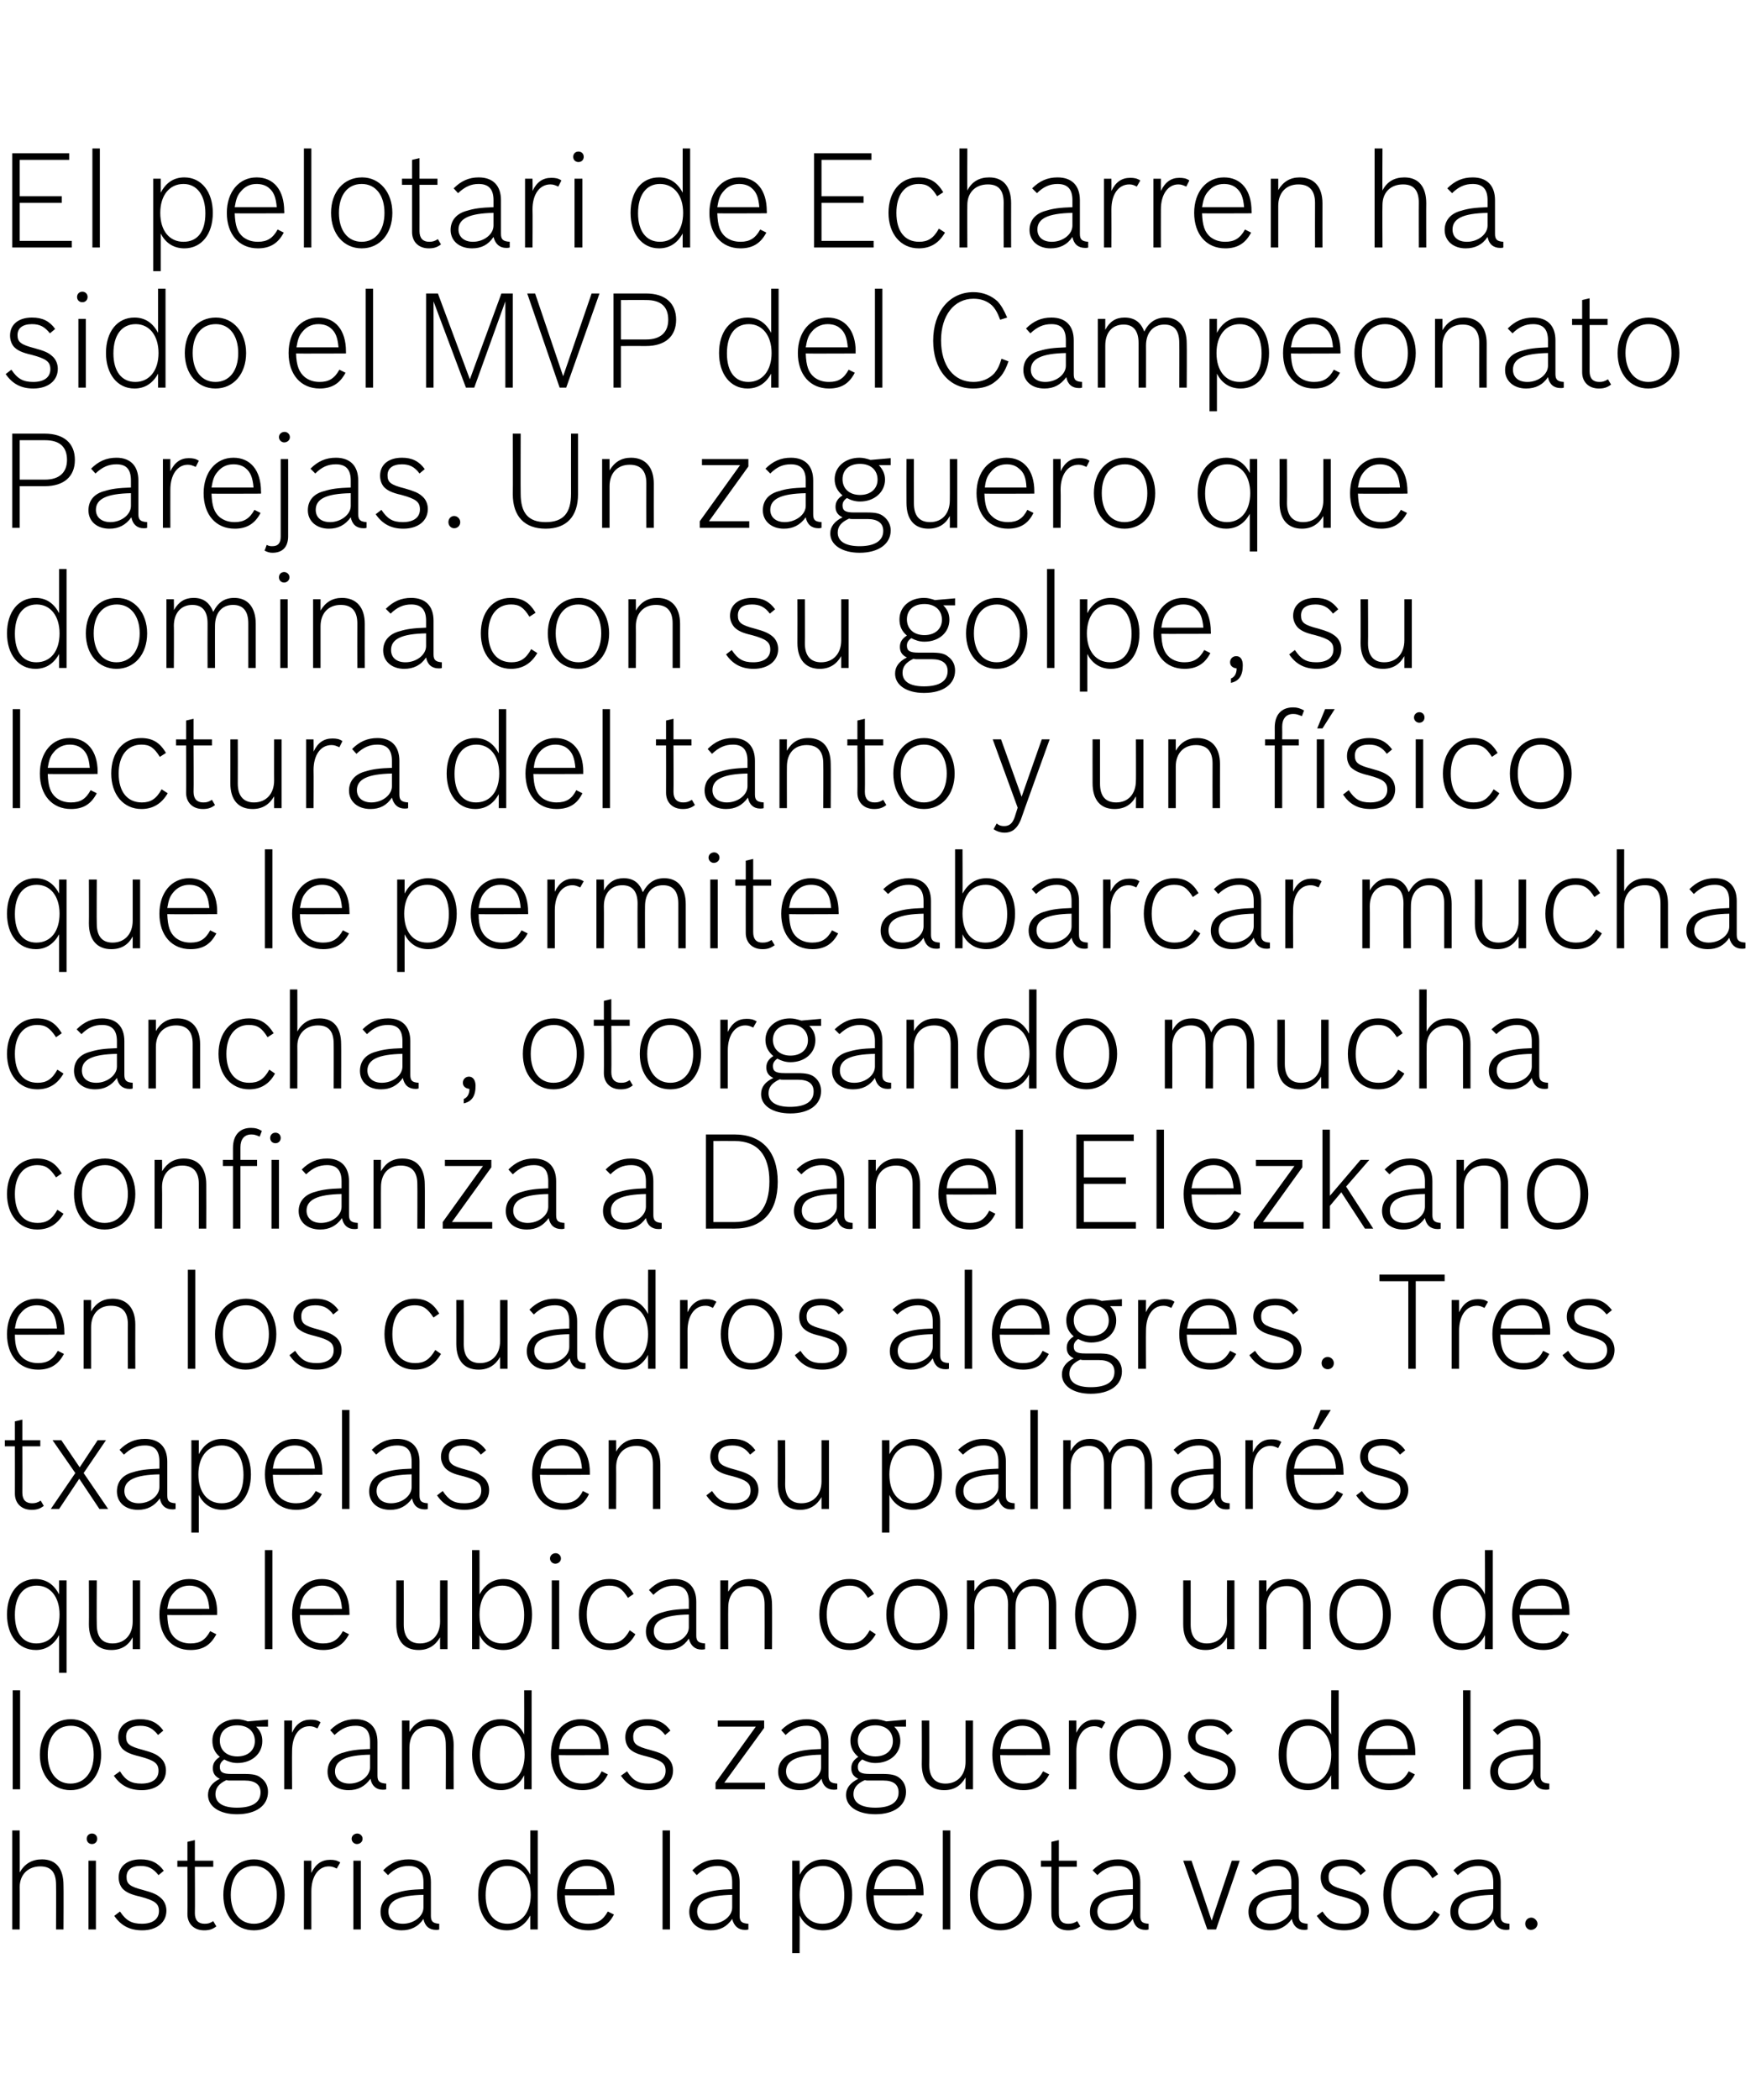 <?xml version="1.0" standalone="no"?><!DOCTYPE svg PUBLIC "-//W3C//DTD SVG 1.1//EN" "http://www.w3.org/Graphics/SVG/1.1/DTD/svg11.dtd"><svg xmlns="http://www.w3.org/2000/svg" version="1.1" width="401px" height="479.5px" viewBox="0 -1 401 479.5" style="top:-1px"><desc>El pelotari de Echarren ha sido el MVP del Campeonato Parejas Un zaguero que domina con su golpe, su lectura del tan</desc><defs/><g id="Polygon75991"><path d="m2.8 416.9h1.7s.03 9.63 0 9.6c1.1-2 2.8-3 5.1-3c3.2 0 4.9 2.1 4.9 5.9c.05-.02 0 10.1 0 10.1h-1.7s.04-10.24 0-10.2c0-2.9-1.2-4.2-3.6-4.2c-2.8 0-4.7 1.9-4.7 4.7c.03-.03 0 9.7 0 9.7H2.8v-22.6zm17.4 6.9h1.7v15.7h-1.7v-15.7zm2-5c0 .7-.5 1.2-1.2 1.2c-.7 0-1.2-.5-1.2-1.2c0-.7.5-1.2 1.2-1.2c.7 0 1.2.5 1.2 1.2zm14 8.3c-1.2-1.5-2.3-2.1-4.1-2.1c-2.1 0-3.2.9-3.2 2.5c0 1.6.7 2.2 3.8 3c2.2.6 3.1 1 3.9 1.7c.9.7 1.4 1.8 1.4 3c0 2.7-2.2 4.5-5.5 4.5c-2.9 0-4.9-1.1-6.4-3.3l1.3-1c1.4 2.1 2.7 2.8 5 2.8c2.5 0 3.9-1.1 3.9-2.9c0-1.7-.9-2.4-4.3-3.3c-2.2-.5-3.2-1-4-1.8c-.6-.7-.9-1.6-.9-2.6c0-2.5 1.9-4.1 5-4.1c2.4 0 4 .8 5.3 2.6l-1.2 1zm4.3-3.3h2.3v-4.3l1.7-.4v4.7h4.2v1.4h-4.2s.05 10.6 0 10.6c0 1.6.8 2.4 2.2 2.4c.8 0 1.2-.1 2-.6l.7 1.2c-.9.7-1.7.9-2.8.9c-2.3 0-3.8-1.5-3.8-3.7c.04-.02 0-10.8 0-10.8h-2.3v-1.4zm24.5 7.8c0 4.8-2.9 8.1-7 8.1c-4.2 0-7-3.3-7-8.1c0-4.8 2.9-8.1 7-8.1c4.1 0 7 3.4 7 8.1zm-12.3 0c0 4 2.1 6.6 5.3 6.6c3.1 0 5.2-2.6 5.2-6.6c0-4-2.1-6.6-5.2-6.6c-3.2 0-5.3 2.5-5.3 6.6zm16.7-7.8h1.7v2.8c1-2.1 2.4-3 4.3-3c.9 0 1.5.1 2.3.6l-.8 1.4c-.6-.3-1.1-.5-1.8-.5c-2.4 0-4 2.3-4 5.7v8.7h-1.7v-15.7zm11.3 0h1.7v15.7h-1.7v-15.7zm2.1-5c0 .7-.6 1.2-1.3 1.2c-.6 0-1.2-.5-1.2-1.2c0-.7.6-1.2 1.3-1.2c.6 0 1.2.5 1.2 1.2zm17.5 20.7c-.2.1-.5.1-.7.1c-1.6 0-2.6-.9-2.9-2.5c-1.2 1.8-2.9 2.6-5 2.6c-2.8 0-4.8-1.7-4.8-4.2c0-2.2 1.4-3.8 3.8-4.4c1.6-.5 3.1-.7 6-.8v-1.6c0-2.5-1.1-3.7-3.4-3.7c-1.7 0-3.2.6-4.7 2.1l-1.1-1.1c1.7-1.7 3.5-2.5 5.8-2.5c3.3 0 5.1 1.9 5.1 5.2v7.7c0 1.3.5 1.7 1.9 1.8v1.3zm-3.6-7.9c-5.6.1-8 1.3-8 3.8c0 1.7 1.2 2.8 3.3 2.8c2.5 0 4.7-1.7 4.7-3.7v-2.9zm24.4 4.7c-1.2 2.2-3 3.4-5.4 3.4c-3.9 0-6.5-3.3-6.5-8.1c0-4.9 2.5-8.1 6.5-8.1c2.4 0 4.2 1.2 5.4 3.5c-.02-.02 0-10.1 0-10.1h1.7v22.6h-1.7s-.02-3.19 0-3.2zm-10.2-4.6c0 4.1 1.9 6.5 5 6.5c3.2 0 5.3-2.6 5.3-6.6c0-4-2.1-6.6-5.3-6.6c-3.1 0-5 2.5-5 6.7zm29.3 4.4c-1.3 2.5-3.2 3.6-5.9 3.6c-4.3 0-7.1-3.2-7.1-8.1c0-4.8 2.8-8.1 6.8-8.1c3.9 0 6.3 2.9 6.3 7.7c.04-.02 0 .5 0 .5c0 0-11.33.05-11.3 0c.1 2.8.6 4.3 1.9 5.4c.9.7 2 1.1 3.4 1.1c2.1 0 3.4-.8 4.5-2.8l1.4.7zm-1.6-5.8c-.2-2.3-.7-3.5-1.8-4.4c-.7-.6-1.7-.9-2.8-.9c-1.5 0-2.7.6-3.6 1.7c-.8.9-1.1 1.8-1.4 3.6h9.6zm12.7-13.4h1.7v22.6h-1.7v-22.6zm19.6 22.6c-.3.1-.6.1-.8.1c-1.5 0-2.5-.9-2.9-2.5c-1.2 1.8-2.8 2.6-4.9 2.6c-2.9 0-4.9-1.7-4.9-4.2c0-2.2 1.4-3.8 3.8-4.4c1.6-.5 3.1-.7 6-.8v-1.6c0-2.5-1.1-3.7-3.3-3.7c-1.8 0-3.2.6-4.8 2.1l-1-1.1c1.7-1.7 3.5-2.5 5.8-2.5c3.2 0 5 1.9 5 5.2v7.7c0 1.3.5 1.7 2 1.8v1.3zm-3.7-7.9c-5.5.1-8 1.3-8 3.8c0 1.7 1.3 2.8 3.3 2.8c2.5 0 4.7-1.7 4.7-3.7v-2.9zm13.7-7.8h1.7s.04 3.18 0 3.2c1.3-2.3 3.1-3.5 5.5-3.5c3.8 0 6.5 3.3 6.5 8.1c0 4.9-2.6 8.1-6.6 8.1c-2.4 0-4.3-1.2-5.4-3.4c.04.01 0 8.6 0 8.6h-1.7v-21.1zm1.7 7.8c0 4.1 2 6.6 5.2 6.6c3.2 0 5-2.3 5-6.5c0-4.1-1.9-6.7-4.9-6.7c-3.3 0-5.3 2.6-5.3 6.6zm28.1 4.5c-1.2 2.5-3.1 3.6-5.8 3.6c-4.3 0-7.1-3.2-7.1-8.1c0-4.8 2.7-8.1 6.7-8.1c4 0 6.4 2.9 6.4 7.7v.5s-11.37.05-11.4 0c.1 2.8.7 4.3 2 5.4c.8.7 2 1.1 3.4 1.1c2.1 0 3.4-.8 4.4-2.8l1.4.7zm-1.5-5.8c-.2-2.3-.7-3.5-1.8-4.4c-.8-.6-1.7-.9-2.8-.9c-1.5 0-2.7.6-3.6 1.7c-.8.9-1.1 1.8-1.4 3.6h9.6zm6.1-13.4h1.7v22.6h-1.7v-22.6zm20.3 14.7c0 4.8-3 8.1-7.1 8.1c-4.1 0-7-3.3-7-8.1c0-4.8 3-8.1 7.1-8.1c4 0 7 3.4 7 8.1zm-12.3 0c0 4 2.1 6.6 5.2 6.6c3.2 0 5.3-2.6 5.3-6.6c0-4-2.1-6.6-5.2-6.6c-3.2 0-5.3 2.5-5.3 6.6zm14.4-7.8h2.4v-4.3l1.7-.4v4.7h4.1v1.4h-4.1s-.03 10.6 0 10.6c0 1.6.7 2.4 2.1 2.4c.8 0 1.3-.1 2.1-.6l.7 1.2c-1 .7-1.8.9-2.8.9c-2.3 0-3.8-1.5-3.8-3.7c-.04-.02 0-10.8 0-10.8h-2.4v-1.4zm24.6 15.7c-.3.1-.5.1-.7.1c-1.6 0-2.6-.9-2.9-2.5c-1.3 1.8-2.9 2.6-5 2.6c-2.8 0-4.8-1.7-4.8-4.2c0-2.2 1.3-3.8 3.8-4.4c1.5-.5 3-.7 6-.8v-1.6c0-2.5-1.1-3.7-3.4-3.7c-1.8 0-3.2.6-4.7 2.1l-1.1-1.1c1.7-1.7 3.5-2.5 5.8-2.5c3.3 0 5.1 1.9 5.1 5.2v7.7c0 1.3.4 1.7 1.9 1.8v1.3zm-3.6-7.9c-5.6.1-8.1 1.3-8.1 3.8c0 1.7 1.3 2.8 3.3 2.8c2.5 0 4.8-1.7 4.8-3.7v-2.9zm11.5-7.8h1.9l4.6 13.7l4.6-13.7h1.8l-5.4 15.7h-2l-5.5-15.7zm28.4 15.7c-.3.1-.6.1-.8.1c-1.5 0-2.5-.9-2.8-2.5c-1.3 1.8-2.9 2.6-5 2.6c-2.9 0-4.9-1.7-4.9-4.2c0-2.2 1.4-3.8 3.8-4.4c1.6-.5 3.1-.7 6-.8v-1.6c0-2.5-1.1-3.7-3.3-3.7c-1.8 0-3.2.6-4.8 2.1l-1-1.1c1.7-1.7 3.5-2.5 5.8-2.5c3.2 0 5 1.9 5 5.2v7.7c0 1.3.5 1.7 2 1.8v1.3zm-3.7-7.9c-5.5.1-8 1.3-8 3.8c0 1.7 1.3 2.8 3.3 2.8c2.5 0 4.7-1.7 4.7-3.7v-2.9zm15.8-4.5c-1.1-1.5-2.3-2.1-4.1-2.1c-2.1 0-3.2.9-3.2 2.5c0 1.6.7 2.2 3.8 3c2.2.6 3.1 1 4 1.7c.9.7 1.4 1.8 1.4 3c0 2.7-2.3 4.5-5.6 4.5c-2.9 0-4.8-1.1-6.3-3.3l1.3-1c1.4 2.1 2.6 2.8 4.9 2.8c2.5 0 3.9-1.1 3.9-2.9c0-1.7-.9-2.4-4.3-3.3c-2.1-.5-3.1-1-4-1.8c-.6-.7-.9-1.6-.9-2.6c0-2.5 1.9-4.1 5.1-4.1c2.3 0 3.9.8 5.2 2.6l-1.2 1zm18.1 9c-1.4 2.4-3.3 3.6-5.9 3.6c-4.2 0-7-3.3-7-8.1c0-4.8 2.8-8.1 6.9-8.1c2.5 0 4.2 1 5.6 3.4l-1.3.9c-1.3-2.1-2.4-2.8-4.3-2.8c-3.2 0-5.1 2.5-5.1 6.6c0 4.2 1.9 6.6 5.2 6.6c2.1 0 3.3-.8 4.6-3l1.3.9zm15.9 3.4c-.3.1-.6.1-.8.1c-1.5 0-2.5-.9-2.9-2.5c-1.2 1.8-2.8 2.6-4.9 2.6c-2.9 0-4.9-1.7-4.9-4.2c0-2.2 1.4-3.8 3.8-4.4c1.6-.5 3.1-.7 6-.8v-1.6c0-2.5-1.1-3.7-3.4-3.7c-1.7 0-3.1.6-4.7 2.1l-1-1.1c1.7-1.7 3.5-2.5 5.7-2.5c3.3 0 5.1 1.9 5.1 5.2v7.7c0 1.3.5 1.7 2 1.8v1.3zm-3.7-7.9c-5.5.1-8 1.3-8 3.8c0 1.7 1.3 2.8 3.3 2.8c2.5 0 4.7-1.7 4.7-3.7v-2.9zm10.1 6.6c0 .8-.7 1.4-1.5 1.4c-.7 0-1.3-.6-1.3-1.4c0-.8.6-1.4 1.4-1.4c.7 0 1.4.7 1.4 1.4z" stroke="none" fill="#000"/></g><g id="Polygon75990"><path d="m2.9 384.9h1.7v22.6H2.9v-22.6zm20.2 14.7c0 4.8-2.9 8.1-7 8.1c-4.1 0-7-3.3-7-8.1c0-4.8 2.9-8.1 7.1-8.1c4 0 6.9 3.4 6.9 8.1zm-12.2 0c0 4 2 6.6 5.2 6.6c3.2 0 5.3-2.6 5.3-6.6c0-4-2.1-6.6-5.2-6.6c-3.3 0-5.3 2.5-5.3 6.6zm25.2-4.5c-1.2-1.5-2.3-2.1-4.1-2.1c-2.1 0-3.2.9-3.2 2.5c0 1.6.7 2.2 3.8 3c2.2.6 3.1 1 3.9 1.7c.9.7 1.4 1.8 1.4 3c0 2.7-2.2 4.5-5.5 4.5c-2.9 0-4.9-1.1-6.4-3.3l1.4-1c1.3 2.1 2.6 2.8 4.9 2.8c2.5 0 3.9-1.1 3.9-2.9c0-1.7-.9-2.4-4.3-3.3c-2.1-.5-3.2-1-4-1.8c-.6-.7-.9-1.6-.9-2.6c0-2.5 1.9-4.1 5-4.1c2.4 0 4 .8 5.3 2.6l-1.2 1zm16.3 10.4c-.2 0-.4 0-.7-.1c-1.7.8-2.5 1.8-2.5 3.2c0 2 1.7 3.1 4.9 3.1c3.5 0 5.4-1.2 5.4-3.5c0-1.8-1.3-2.7-3.6-2.7h-3.5zm-2.2-9.1c0 2.2 1.6 3.6 4 3.6c2.4 0 4-1.4 4-3.5c0-2.2-1.6-3.6-4-3.6c-2.5 0-4 1.4-4 3.5zm11-4.8v1.6h-2.7c1 1 1.4 2 1.4 3.3c0 2.9-2.4 5-5.7 5c-1.1 0-2-.3-3-.8c-.7.5-1 1-1 1.7c0 1.2.7 1.6 2.6 1.6h3c1.9 0 3 .2 3.8.9c1.1.8 1.6 1.9 1.6 3.2c0 3.1-2.7 5.1-7.1 5.1c-4 0-6.6-1.8-6.6-4.4c0-1.6.9-2.8 2.7-3.7c-1.1-.5-1.6-1.3-1.6-2.4c0-1.1.5-1.9 1.6-2.6c-1.2-1-1.7-2.2-1.7-3.7c0-2.8 2.3-4.9 5.6-4.9c.9 0 1.6.2 2.5.5c.04.01 4.6-.4 4.6-.4zm3.7.2h1.8s-.04 2.76 0 2.8c.9-2.1 2.4-3 4.2-3c.9 0 1.6.1 2.3.6l-.7 1.4c-.7-.3-1.1-.5-1.8-.5c-2.5 0-4 2.3-4 5.7c-.04-.01 0 8.7 0 8.7h-1.8v-15.7zm23.3 15.7c-.3.1-.5.1-.8.1c-1.5 0-2.5-.9-2.8-2.5c-1.3 1.8-2.9 2.6-5 2.6c-2.9 0-4.8-1.7-4.8-4.2c0-2.2 1.3-3.8 3.7-4.4c1.6-.5 3.1-.7 6-.8v-1.6c0-2.5-1-3.7-3.3-3.7c-1.8 0-3.2.6-4.8 2.1l-1-1.1c1.7-1.7 3.5-2.5 5.8-2.5c3.2 0 5 1.9 5 5.2v7.7c0 1.3.5 1.7 2 1.8v1.3zm-3.7-7.9c-5.5.1-8 1.3-8 3.8c0 1.7 1.3 2.8 3.3 2.8c2.5 0 4.7-1.7 4.7-3.7v-2.9zm7.3-7.8h1.7s-.02 2.64 0 2.6c1.1-1.9 2.6-2.9 4.9-2.9c3.3 0 5.2 2.2 5.2 5.9c-.04.04 0 10.1 0 10.1h-1.8s.05-10.15 0-10.2c0-2.8-1.2-4.2-3.8-4.2c-2.8 0-4.5 1.9-4.5 4.9c-.02-.02 0 9.5 0 9.5h-1.7v-15.7zm27.9 12.5c-1.1 2.2-3 3.4-5.3 3.4c-3.9 0-6.6-3.3-6.6-8.1c0-4.9 2.6-8.1 6.5-8.1c2.4 0 4.3 1.2 5.4 3.5c.03-.02 0-10.1 0-10.1h1.7v22.6h-1.7s.03-3.19 0-3.2zm-10.1-4.6c0 4.1 1.8 6.5 4.9 6.5c3.3 0 5.3-2.6 5.3-6.6c0-4-2.1-6.6-5.2-6.6c-3.2 0-5 2.5-5 6.7zm29.2 4.4c-1.2 2.5-3.1 3.6-5.8 3.6c-4.3 0-7.2-3.2-7.2-8.1c0-4.8 2.8-8.1 6.8-8.1c4 0 6.4 2.9 6.4 7.7v.5s-11.38.05-11.4 0c.1 2.8.6 4.3 2 5.4c.8.7 2 1.1 3.4 1.1c2.1 0 3.4-.8 4.4-2.8l1.4.7zm-1.6-5.8c-.1-2.3-.6-3.5-1.8-4.4c-.7-.6-1.6-.9-2.7-.9c-1.5 0-2.7.6-3.6 1.7c-.8.9-1.2 1.8-1.4 3.6h9.5zm14.7-3.2c-1.2-1.5-2.3-2.1-4.1-2.1c-2.1 0-3.2.9-3.2 2.5c0 1.6.7 2.2 3.8 3c2.2.6 3.1 1 3.9 1.7c.9.7 1.4 1.8 1.4 3c0 2.7-2.2 4.5-5.5 4.5c-2.9 0-4.9-1.1-6.4-3.3l1.4-1c1.3 2.1 2.6 2.8 4.9 2.8c2.5 0 3.9-1.1 3.9-2.9c0-1.7-.9-2.4-4.3-3.3c-2.1-.5-3.2-1-4-1.8c-.6-.7-.9-1.6-.9-2.6c0-2.5 1.9-4.1 5-4.1c2.4 0 4 .8 5.3 2.6l-1.2 1zm11.5 10.9l9.2-12.8h-8.7v-1.4h10.6v1.7l-9.1 12.5h9.3v1.5h-11.3V406zm27.8 1.5c-.3.1-.6.1-.8.1c-1.5 0-2.5-.9-2.8-2.5c-1.3 1.8-2.9 2.6-5 2.6c-2.9 0-4.9-1.7-4.9-4.2c0-2.2 1.4-3.8 3.8-4.4c1.6-.5 3.1-.7 6-.8v-1.6c0-2.5-1.1-3.7-3.3-3.7c-1.8 0-3.2.6-4.8 2.1l-1-1.1c1.7-1.7 3.5-2.5 5.8-2.5c3.2 0 5 1.9 5 5.2v7.7c0 1.3.5 1.7 2 1.8v1.3zm-3.7-7.9c-5.5.1-8 1.3-8 3.8c0 1.7 1.3 2.8 3.3 2.8c2.5 0 4.7-1.7 4.7-3.7v-2.9zm10.7 5.9c-.3 0-.4 0-.7-.1c-1.8.8-2.6 1.8-2.6 3.2c0 2 1.8 3.1 5 3.1c3.4 0 5.3-1.2 5.3-3.5c0-1.8-1.2-2.7-3.5-2.7h-3.5zm-2.3-9.1c0 2.2 1.7 3.6 4 3.6c2.4 0 4-1.4 4-3.5c0-2.2-1.6-3.6-4-3.6c-2.4 0-4 1.4-4 3.5zm11-4.8v1.6h-2.7c1 1 1.4 2 1.4 3.3c0 2.9-2.4 5-5.7 5c-1.1 0-2-.3-3-.8c-.7.5-1 1-1 1.7c0 1.2.7 1.6 2.7 1.6h2.9c1.9 0 3 .2 3.9.9c1 .8 1.5 1.9 1.5 3.2c0 3.1-2.7 5.1-7 5.1c-4.1 0-6.7-1.8-6.7-4.4c0-1.6 1-2.8 2.8-3.7c-1.1-.5-1.6-1.3-1.6-2.4c0-1.1.5-1.9 1.6-2.6c-1.2-1-1.8-2.2-1.8-3.7c0-2.8 2.4-4.9 5.6-4.9c.9 0 1.6.2 2.6.5l4.5-.4zm13.6 13.2c-1.1 1.9-2.6 2.9-4.9 2.9c-3.2 0-5.1-2.1-5.1-5.9c.04-.01 0-10 0-10h1.7s.05 10.08 0 10.1c0 2.8 1.3 4.3 3.7 4.3c2.8 0 4.6-2 4.6-5v-9.4h1.7v15.7h-1.7v-2.7zm19.1-.7c-1.3 2.5-3.1 3.6-5.9 3.6c-4.3 0-7.1-3.2-7.1-8.1c0-4.8 2.8-8.1 6.8-8.1c3.9 0 6.4 2.9 6.4 7.7c-.04-.02 0 .5 0 .5c0 0-11.41.05-11.4 0c.1 2.8.6 4.3 1.9 5.4c.9.7 2 1.1 3.4 1.1c2.2 0 3.4-.8 4.5-2.8l1.4.7zm-1.6-5.8c-.2-2.3-.7-3.5-1.8-4.4c-.7-.6-1.7-.9-2.8-.9c-1.4 0-2.7.6-3.6 1.7c-.8.9-1.1 1.8-1.4 3.6h9.6zm6.1-6.5h1.7s.02 2.76 0 2.8c1-2.1 2.4-3 4.3-3c.9 0 1.5.1 2.3.6l-.8 1.4c-.6-.3-1-.5-1.7-.5c-2.5 0-4.1 2.3-4.1 5.7c.02-.01 0 8.7 0 8.7h-1.7v-15.7zm23.3 7.8c0 4.8-2.9 8.1-7 8.1c-4.1 0-7-3.3-7-8.1c0-4.8 2.9-8.1 7.1-8.1c4 0 6.9 3.4 6.9 8.1zm-12.3 0c0 4 2.1 6.6 5.3 6.6c3.1 0 5.2-2.6 5.2-6.6c0-4-2.1-6.6-5.2-6.6c-3.2 0-5.3 2.5-5.3 6.6zm25.2-4.5c-1.1-1.5-2.3-2.1-4-2.1c-2.1 0-3.3.9-3.3 2.5c0 1.6.7 2.2 3.9 3c2.1.6 3.1 1 3.9 1.7c.9.7 1.4 1.8 1.4 3c0 2.7-2.2 4.5-5.6 4.5c-2.8 0-4.8-1.1-6.3-3.3l1.3-1c1.4 2.1 2.6 2.8 4.9 2.8c2.5 0 3.9-1.1 3.9-2.9c0-1.7-.9-2.4-4.2-3.3c-2.2-.5-3.2-1-4-1.8c-.6-.7-.9-1.6-.9-2.6c0-2.5 1.9-4.1 5-4.1c2.3 0 3.9.8 5.2 2.6l-1.2 1zm23.7 9.2c-1.2 2.2-3 3.4-5.4 3.4c-3.9 0-6.6-3.3-6.6-8.1c0-4.9 2.6-8.1 6.6-8.1c2.4 0 4.2 1.2 5.4 3.5c-.04-.02 0-10.1 0-10.1h1.7v22.6H304s-.04-3.19 0-3.2zm-10.2-4.6c0 4.1 1.8 6.5 5 6.5c3.2 0 5.2-2.6 5.2-6.6c0-4-2-6.6-5.2-6.6c-3.1 0-5 2.5-5 6.7zm29.3 4.4c-1.3 2.5-3.2 3.6-5.9 3.6c-4.3 0-7.1-3.2-7.1-8.1c0-4.8 2.7-8.1 6.8-8.1c3.9 0 6.3 2.9 6.3 7.7c.02-.02 0 .5 0 .5c0 0-11.35.05-11.4 0c.1 2.8.7 4.3 2 5.4c.9.7 2 1.1 3.4 1.1c2.1 0 3.4-.8 4.5-2.8l1.4.7zm-1.6-5.8c-.2-2.3-.7-3.5-1.8-4.4c-.7-.6-1.7-.9-2.8-.9c-1.5 0-2.7.6-3.6 1.7c-.8.9-1.1 1.8-1.4 3.6h9.6zm12.6-13.4h1.7v22.6h-1.7v-22.6zm19.7 22.6c-.3.1-.6.1-.8.1c-1.6 0-2.5-.9-2.9-2.5c-1.2 1.8-2.9 2.6-5 2.6c-2.8 0-4.8-1.7-4.8-4.2c0-2.2 1.4-3.8 3.8-4.4c1.6-.5 3.1-.7 6-.8v-1.6c0-2.5-1.1-3.7-3.4-3.7c-1.7 0-3.1.6-4.7 2.1l-1.1-1.1c1.8-1.7 3.6-2.5 5.8-2.5c3.3 0 5.1 1.9 5.1 5.2v7.7c0 1.3.5 1.7 2 1.8v1.3zm-3.7-7.9c-5.6.1-8 1.3-8 3.8c0 1.7 1.2 2.8 3.3 2.8c2.5 0 4.7-1.7 4.7-3.7v-2.9z" stroke="none" fill="#000"/></g><g id="Polygon75989"><path d="m13.5 372.3c-1.2 2.2-3 3.4-5.3 3.4c-4 0-6.6-3.3-6.6-8.1c0-4.9 2.6-8.1 6.5-8.1c2.4 0 4.2 1.2 5.4 3.5v-3.2h1.7v21.1h-1.7v-8.6zm-10.1-4.6c0 4.1 1.8 6.5 4.9 6.5c3.3 0 5.3-2.6 5.3-6.6c0-4-2.1-6.6-5.2-6.6c-3.2 0-5 2.5-5 6.7zm26.9 5.1c-1 1.9-2.6 2.9-4.9 2.9c-3.2 0-5.1-2.1-5.1-5.9c.04-.01 0-10 0-10h1.8s-.05 10.08 0 10.1c0 2.8 1.2 4.3 3.6 4.3c2.8 0 4.6-2 4.6-5v-9.4h1.7v15.7h-1.7v-2.7zm19.1-.7c-1.3 2.5-3.1 3.6-5.9 3.6c-4.3 0-7.1-3.2-7.1-8.1c0-4.8 2.8-8.1 6.8-8.1c3.9 0 6.4 2.9 6.4 7.7c-.04-.02 0 .5 0 .5c0 0-11.41.05-11.4 0c.1 2.8.6 4.3 1.9 5.4c.9.7 2 1.1 3.4 1.1c2.2 0 3.4-.8 4.5-2.8l1.4.7zm-1.6-5.8c-.2-2.3-.7-3.5-1.8-4.4c-.7-.6-1.7-.9-2.8-.9c-1.4 0-2.7.6-3.6 1.7c-.8.9-1.1 1.8-1.4 3.6h9.6zm12.7-13.4h1.7v22.6h-1.7v-22.6zm19.2 19.2c-1.3 2.5-3.2 3.6-5.9 3.6c-4.3 0-7.1-3.2-7.1-8.1c0-4.8 2.7-8.1 6.8-8.1c3.9 0 6.3 2.9 6.3 7.7c.03-.02 0 .5 0 .5c0 0-11.34.05-11.3 0c0 2.8.6 4.3 1.9 5.4c.9.7 2 1.1 3.4 1.1c2.1 0 3.4-.8 4.5-2.8l1.4.7zm-1.6-5.8c-.2-2.3-.7-3.5-1.8-4.4c-.7-.6-1.7-.9-2.8-.9c-1.5 0-2.7.6-3.6 1.7c-.8.9-1.1 1.8-1.4 3.6h9.6zm22.4 6.5c-1.1 1.9-2.7 2.9-4.9 2.9c-3.3 0-5.1-2.1-5.1-5.9c.01-.01 0-10 0-10h1.7s.02 10.08 0 10.1c0 2.8 1.3 4.3 3.7 4.3c2.8 0 4.6-2 4.6-5c-.03.05 0-9.4 0-9.4h1.7v15.7h-1.7s-.03-2.71 0-2.7zm9-9.8c1.3-2.3 3.1-3.5 5.5-3.5c3.8 0 6.5 3.3 6.5 8.1c0 4.9-2.6 8.1-6.5 8.1c-2.5 0-4.4-1.2-5.5-3.4c.03.01 0 3.2 0 3.2h-1.7v-22.6h1.7s.03 10.08 0 10.1zm0 4.6c0 4.1 2 6.6 5.2 6.6c3.2 0 5-2.3 5-6.5c0-4.1-1.9-6.7-5-6.7c-3.2 0-5.2 2.6-5.2 6.6zm16.5-7.8h1.7v15.7H126v-15.7zm2.1-5c0 .7-.6 1.2-1.3 1.2c-.6 0-1.2-.5-1.2-1.2c0-.7.6-1.2 1.3-1.2c.6 0 1.2.5 1.2 1.2zm17 17.3c-1.3 2.4-3.3 3.6-5.9 3.6c-4.1 0-7-3.3-7-8.1c0-4.8 2.8-8.1 6.9-8.1c2.5 0 4.2 1 5.6 3.4l-1.3.9c-1.3-2.1-2.3-2.8-4.3-2.8c-3.1 0-5.1 2.5-5.1 6.6c0 4.2 2 6.6 5.2 6.6c2.1 0 3.4-.8 4.6-3l1.3.9zm15.9 3.4c-.3.1-.6.1-.8.1c-1.5 0-2.5-.9-2.9-2.5c-1.2 1.8-2.8 2.6-4.9 2.6c-2.9 0-4.9-1.7-4.9-4.2c0-2.2 1.4-3.8 3.8-4.4c1.6-.5 3.1-.7 6-.8v-1.6c0-2.5-1.1-3.7-3.3-3.7c-1.8 0-3.2.6-4.8 2.1l-1-1.1c1.7-1.7 3.5-2.5 5.8-2.5c3.2 0 5 1.9 5 5.2v7.7c0 1.3.5 1.7 2 1.8v1.3zm-3.7-7.9c-5.5.1-8 1.3-8 3.8c0 1.7 1.3 2.8 3.3 2.8c2.5 0 4.7-1.7 4.7-3.7v-2.9zm7.2-7.8h1.8s-.04 2.64 0 2.6c1.1-1.9 2.6-2.9 4.9-2.9c3.3 0 5.1 2.2 5.1 5.9c.04.04 0 10.1 0 10.1h-1.7s.03-10.15 0-10.2c0-2.8-1.3-4.2-3.8-4.2c-2.8 0-4.5 1.9-4.5 4.9c-.04-.02 0 9.5 0 9.5h-1.8v-15.7zm35.5 12.3c-1.4 2.4-3.4 3.6-6 3.6c-4.1 0-6.9-3.3-6.9-8.1c0-4.8 2.7-8.1 6.8-8.1c2.6 0 4.3 1 5.7 3.4l-1.4.9c-1.3-2.1-2.3-2.8-4.2-2.8c-3.2 0-5.2 2.5-5.2 6.6c0 4.2 2 6.6 5.3 6.6c2 0 3.3-.8 4.5-3l1.4.9zm16.4-4.5c0 4.8-2.9 8.1-7 8.1c-4.1 0-7-3.3-7-8.1c0-4.8 2.9-8.1 7.1-8.1c4 0 6.9 3.4 6.9 8.1zm-12.2 0c0 4 2 6.6 5.2 6.6c3.2 0 5.2-2.6 5.2-6.6c0-4-2-6.6-5.1-6.6c-3.3 0-5.3 2.5-5.3 6.6zm18.3-5.3c1.1-1.9 2.5-2.8 4.5-2.8c2.2 0 3.6 1 4.4 3.2c1.2-2.2 2.7-3.2 4.9-3.2c3.1 0 4.9 2.2 4.9 5.9v10.1h-1.7v-10.2c0-2.8-1.2-4.2-3.5-4.2c-2.5 0-4.1 1.8-4.1 4.8c-.03-.04 0 9.6 0 9.6h-1.7s-.04-10.15 0-10.2c0-2.8-1.2-4.2-3.5-4.2c-2.5 0-4.2 1.8-4.2 4.8c.04-.04 0 9.6 0 9.6h-1.7v-15.7h1.7s.04 2.55 0 2.5zm37 5.3c0 4.8-2.9 8.1-7.1 8.1c-4.1 0-6.9-3.3-6.9-8.1c0-4.8 2.9-8.1 7-8.1c4.1 0 7 3.4 7 8.1zm-12.3 0c0 4 2.1 6.6 5.2 6.6c3.2 0 5.3-2.6 5.3-6.6c0-4-2.1-6.6-5.2-6.6c-3.2 0-5.3 2.5-5.3 6.6zm33 5.2c-1.1 1.9-2.7 2.9-4.9 2.9c-3.3 0-5.1-2.1-5.1-5.9c.01-.01 0-10 0-10h1.7s.02 10.08 0 10.1c0 2.8 1.3 4.3 3.7 4.3c2.8 0 4.6-2 4.6-5c-.03.05 0-9.4 0-9.4h1.7v15.7h-1.7s-.03-2.71 0-2.7zm7.3-13h1.7s.03 2.64 0 2.6c1.1-1.9 2.7-2.9 4.9-2.9c3.3 0 5.2 2.2 5.2 5.9v10.1h-1.7v-10.2c0-2.8-1.3-4.2-3.8-4.2c-2.8 0-4.6 1.9-4.6 4.9c.03-.02 0 9.5 0 9.5h-1.7v-15.7zm30.1 7.8c0 4.8-2.9 8.1-7 8.1c-4.2 0-7-3.3-7-8.1c0-4.8 2.9-8.1 7-8.1c4.1 0 7 3.4 7 8.1zm-12.3 0c0 4 2.1 6.6 5.3 6.6c3.1 0 5.2-2.6 5.2-6.6c0-4-2.1-6.6-5.2-6.6c-3.2 0-5.3 2.5-5.3 6.6zm33.8 4.7c-1.1 2.2-3 3.4-5.3 3.4c-3.9 0-6.6-3.3-6.6-8.1c0-4.9 2.6-8.1 6.5-8.1c2.4 0 4.3 1.2 5.4 3.5c.04-.02 0-10.1 0-10.1h1.8v22.6h-1.8s.04-3.19 0-3.2zm-10.1-4.6c0 4.1 1.8 6.5 5 6.5c3.2 0 5.2-2.6 5.2-6.6c0-4-2-6.6-5.2-6.6c-3.1 0-5 2.5-5 6.7zm29.3 4.4c-1.3 2.5-3.2 3.6-5.9 3.6c-4.3 0-7.1-3.2-7.1-8.1c0-4.8 2.7-8.1 6.7-8.1c4 0 6.4 2.9 6.4 7.7v.5s-11.37.05-11.4 0c.1 2.8.7 4.3 2 5.4c.9.7 2 1.1 3.4 1.1c2.1 0 3.4-.8 4.4-2.8l1.5.7zm-1.6-5.8c-.2-2.3-.7-3.5-1.8-4.4c-.8-.6-1.7-.9-2.8-.9c-1.5 0-2.7.6-3.6 1.7c-.8.9-1.1 1.8-1.4 3.6h9.6z" stroke="none" fill="#000"/></g><g id="Polygon75988"><path d="m1.1 327.8h2.3v-4.3l1.7-.4v4.7h4.1v1.4H5.1s.03 10.6 0 10.6c0 1.6.8 2.4 2.2 2.4c.7 0 1.2-.1 2-.6l.7 1.2c-.9.7-1.7.9-2.8.9c-2.3 0-3.8-1.5-3.8-3.7c.02-.02 0-10.8 0-10.8H1.1v-1.4zm16.1 7.5l-5.2-7.5h2l4.2 6.2l4.1-6.2h1.9l-5.1 7.5l5.6 8.2h-2l-4.6-6.9l-4.6 6.9h-1.9l5.6-8.2zm22.9 8.2c-.3.1-.5.1-.7.1c-1.6 0-2.6-.9-2.9-2.5c-1.3 1.8-2.9 2.6-5 2.6c-2.9 0-4.8-1.7-4.8-4.2c0-2.2 1.3-3.8 3.7-4.4c1.6-.5 3.1-.7 6-.8v-1.6c0-2.5-1-3.7-3.3-3.7c-1.8 0-3.2.6-4.8 2.1l-1-1.1c1.7-1.7 3.5-2.5 5.8-2.5c3.3 0 5.1 1.9 5.1 5.2v7.7c0 1.3.4 1.7 1.9 1.8v1.3zm-3.7-7.9c-5.5.1-8 1.3-8 3.8c0 1.7 1.3 2.8 3.3 2.8c2.5 0 4.7-1.7 4.7-3.7v-2.9zm7.3-7.8h1.7v3.2c1.2-2.3 3-3.5 5.4-3.5c3.9 0 6.5 3.3 6.5 8.1c0 4.9-2.6 8.1-6.5 8.1c-2.4 0-4.3-1.2-5.4-3.4v8.6h-1.7v-21.1zm1.6 7.8c0 4.1 2.1 6.6 5.3 6.6c3.2 0 5-2.3 5-6.5c0-4.1-1.9-6.7-5-6.7c-3.2 0-5.3 2.6-5.3 6.6zm28.2 4.5c-1.3 2.5-3.2 3.6-5.9 3.6c-4.3 0-7.1-3.2-7.1-8.1c0-4.8 2.8-8.1 6.8-8.1c3.9 0 6.3 2.9 6.3 7.7c.05-.02 0 .5 0 .5c0 0-11.32.05-11.3 0c.1 2.8.6 4.3 1.9 5.4c.9.7 2 1.1 3.4 1.1c2.1 0 3.4-.8 4.5-2.8l1.4.7zm-1.6-5.8c-.2-2.3-.7-3.5-1.8-4.4c-.7-.6-1.7-.9-2.8-.9c-1.5 0-2.7.6-3.6 1.7c-.8.9-1.1 1.8-1.4 3.6h9.6zm6.2-13.4h1.7v22.6h-1.7v-22.6zm19.6 22.6c-.3.1-.5.1-.7.1c-1.6 0-2.6-.9-2.9-2.5c-1.3 1.8-2.9 2.6-5 2.6c-2.9 0-4.8-1.7-4.8-4.2c0-2.2 1.3-3.8 3.7-4.4c1.6-.5 3.1-.7 6-.8v-1.6c0-2.5-1-3.7-3.3-3.7c-1.8 0-3.2.6-4.8 2.1l-1-1.1c1.7-1.7 3.5-2.5 5.8-2.5c3.3 0 5.1 1.9 5.1 5.2v7.7c0 1.3.4 1.7 1.9 1.8v1.3zm-3.7-7.9c-5.5.1-8 1.3-8 3.8c0 1.7 1.3 2.8 3.3 2.8c2.5 0 4.7-1.7 4.7-3.7v-2.9zm15.8-4.5c-1.1-1.5-2.3-2.1-4.1-2.1c-2.1 0-3.2.9-3.2 2.5c0 1.6.7 2.2 3.8 3c2.2.6 3.1 1 4 1.7c.9.7 1.4 1.8 1.4 3c0 2.7-2.3 4.5-5.6 4.5c-2.8 0-4.8-1.1-6.3-3.3l1.3-1c1.4 2.1 2.6 2.8 4.9 2.8c2.5 0 3.9-1.1 3.9-2.9c0-1.7-.9-2.4-4.2-3.3c-2.2-.5-3.2-1-4-1.8c-.6-.7-1-1.6-1-2.6c0-2.5 2-4.1 5.1-4.1c2.3 0 3.9.8 5.2 2.6l-1.2 1zm24.7 9c-1.2 2.5-3.1 3.6-5.9 3.6c-4.3 0-7.1-3.2-7.1-8.1c0-4.8 2.8-8.1 6.8-8.1c3.9 0 6.4 2.9 6.4 7.7c-.03-.02 0 .5 0 .5c0 0-11.4.05-11.4 0c.1 2.8.6 4.3 1.9 5.4c.9.7 2.1 1.1 3.4 1.1c2.2 0 3.5-.8 4.5-2.8l1.4.7zm-1.6-5.8c-.2-2.3-.7-3.5-1.8-4.4c-.7-.6-1.7-.9-2.8-.9c-1.4 0-2.7.6-3.6 1.7c-.7.9-1.1 1.8-1.3 3.6h9.5zm6.1-6.5h1.7s.03 2.64 0 2.6c1.1-1.9 2.7-2.9 4.9-2.9c3.3 0 5.2 2.2 5.2 5.9v10.1h-1.7v-10.2c0-2.8-1.3-4.2-3.8-4.2c-2.8 0-4.6 1.9-4.6 4.9c.03-.02 0 9.5 0 9.5H139v-15.7zm32.3 3.3c-1.1-1.5-2.3-2.1-4.1-2.1c-2.1 0-3.2.9-3.2 2.5c0 1.6.7 2.2 3.8 3c2.2.6 3.1 1 4 1.7c.9.7 1.4 1.8 1.4 3c0 2.7-2.3 4.5-5.6 4.5c-2.8 0-4.8-1.1-6.3-3.3l1.3-1c1.4 2.1 2.6 2.8 4.9 2.8c2.5 0 3.9-1.1 3.9-2.9c0-1.7-.9-2.4-4.2-3.3c-2.2-.5-3.2-1-4-1.8c-.6-.7-1-1.6-1-2.6c0-2.5 2-4.1 5.1-4.1c2.3 0 3.9.8 5.2 2.6l-1.2 1zm16.3 9.7c-1.1 1.9-2.7 2.9-4.9 2.9c-3.2 0-5.1-2.1-5.1-5.9c.03-.01 0-10 0-10h1.7s.04 10.08 0 10.1c0 2.8 1.3 4.3 3.7 4.3c2.8 0 4.6-2 4.6-5v-9.4h1.7v15.7h-1.7v-2.7zm13.8-13h1.7s.03 3.18 0 3.2c1.3-2.3 3.1-3.5 5.5-3.5c3.8 0 6.5 3.3 6.5 8.1c0 4.9-2.6 8.1-6.6 8.1c-2.4 0-4.3-1.2-5.4-3.4c.03.01 0 8.6 0 8.6h-1.7v-21.1zm1.7 7.8c0 4.1 2 6.6 5.2 6.6c3.2 0 5-2.3 5-6.5c0-4.1-1.9-6.7-5-6.7c-3.2 0-5.2 2.6-5.2 6.6zm28.6 7.9c-.3.1-.6.1-.8.1c-1.6 0-2.5-.9-2.9-2.5c-1.2 1.8-2.9 2.6-5 2.6c-2.8 0-4.8-1.7-4.8-4.2c0-2.2 1.4-3.8 3.8-4.4c1.6-.5 3.1-.7 6-.8v-1.6c0-2.5-1.1-3.7-3.4-3.7c-1.7 0-3.1.6-4.7 2.1l-1.1-1.1c1.8-1.7 3.6-2.5 5.8-2.5c3.3 0 5.1 1.9 5.1 5.2v7.7c0 1.3.5 1.7 2 1.8v1.3zm-3.7-7.9c-5.6.1-8 1.3-8 3.8c0 1.7 1.2 2.8 3.3 2.8c2.5 0 4.7-1.7 4.7-3.7v-2.9zm7.3-14.7h1.7v22.6h-1.7v-22.6zm9.2 9.4c1-1.9 2.4-2.8 4.4-2.8c2.2 0 3.6 1 4.5 3.2c1.1-2.2 2.6-3.2 4.8-3.2c3.1 0 4.9 2.2 4.9 5.9c.03.04 0 10.1 0 10.1h-1.7s.02-10.15 0-10.2c0-2.8-1.2-4.2-3.4-4.2c-2.6 0-4.2 1.8-4.2 4.8v9.6h-1.7v-10.2c0-2.8-1.2-4.2-3.5-4.2c-2.5 0-4.1 1.8-4.1 4.8c-.03-.04 0 9.6 0 9.6h-1.7v-15.7h1.7s-.03 2.55 0 2.5zm36.3 13.2c-.3.1-.5.1-.8.1c-1.5 0-2.5-.9-2.8-2.5c-1.3 1.8-2.9 2.6-5 2.6c-2.9 0-4.8-1.7-4.8-4.2c0-2.2 1.3-3.8 3.7-4.4c1.6-.5 3.1-.7 6-.8v-1.6c0-2.5-1-3.7-3.3-3.7c-1.8 0-3.2.6-4.8 2.1l-1-1.1c1.7-1.7 3.5-2.5 5.8-2.5c3.2 0 5 1.9 5 5.2v7.7c0 1.3.5 1.7 2 1.8v1.3zm-3.7-7.9c-5.5.1-8 1.3-8 3.8c0 1.7 1.3 2.8 3.3 2.8c2.5 0 4.7-1.7 4.7-3.7v-2.9zm7.3-7.8h1.7s-.02 2.76 0 2.8c1-2.1 2.4-3 4.2-3c.9 0 1.6.1 2.3.6l-.7 1.4c-.7-.3-1.1-.5-1.8-.5c-2.4 0-4 2.3-4 5.7c-.02-.01 0 8.7 0 8.7h-1.7v-15.7zm22.3 12.3c-1.3 2.5-3.2 3.6-5.9 3.6c-4.3 0-7.1-3.2-7.1-8.1c0-4.8 2.8-8.1 6.8-8.1c3.9 0 6.3 2.9 6.3 7.7c.04-.02 0 .5 0 .5c0 0-11.33.05-11.3 0c.1 2.8.6 4.3 1.9 5.4c.9.7 2 1.1 3.4 1.1c2.1 0 3.4-.8 4.5-2.8l1.4.7zm-1.6-5.8c-.2-2.3-.7-3.5-1.8-4.4c-.7-.6-1.7-.9-2.8-.9c-1.5 0-2.7.6-3.6 1.7c-.8.9-1.1 1.8-1.4 3.6h9.6zm-3.5-13.4h2.3l-2.8 4.4h-1.3l1.8-4.4zm18.1 10.2c-1.1-1.5-2.3-2.1-4-2.1c-2.1 0-3.3.9-3.3 2.5c0 1.6.7 2.2 3.9 3c2.1.6 3 1 3.9 1.7c.9.7 1.4 1.8 1.4 3c0 2.7-2.3 4.5-5.6 4.5c-2.8 0-4.8-1.1-6.3-3.3l1.3-1c1.4 2.1 2.6 2.8 4.9 2.8c2.5 0 3.9-1.1 3.9-2.9c0-1.7-.9-2.4-4.2-3.3c-2.2-.5-3.2-1-4-1.8c-.6-.7-1-1.6-1-2.6c0-2.5 2-4.1 5.1-4.1c2.3 0 3.9.8 5.2 2.6l-1.2 1z" stroke="none" fill="#000"/></g><g id="Polygon75987"><path d="m14.6 308.1c-1.3 2.5-3.2 3.6-5.9 3.6c-4.3 0-7.1-3.2-7.1-8.1c0-4.8 2.7-8.1 6.8-8.1c3.9 0 6.3 2.9 6.3 7.7c.03-.02 0 .5 0 .5c0 0-11.34.05-11.3 0c0 2.8.6 4.3 1.9 5.4c.9.7 2 1.1 3.4 1.1c2.1 0 3.4-.8 4.5-2.8l1.4.7zm-1.6-5.8c-.2-2.3-.7-3.5-1.8-4.4c-.7-.6-1.7-.9-2.8-.9c-1.5 0-2.7.6-3.6 1.7c-.8.9-1.1 1.8-1.4 3.6h9.6zm6.1-6.5h1.7v2.6c1.1-1.9 2.7-2.9 4.9-2.9c3.3 0 5.2 2.2 5.2 5.9c-.03.04 0 10.1 0 10.1h-1.7s-.04-10.15 0-10.2c0-2.8-1.3-4.2-3.9-4.2c-2.7 0-4.5 1.9-4.5 4.9v9.5h-1.7v-15.7zm23.8-6.9h1.7v22.6h-1.7v-22.6zm20.2 14.7c0 4.8-2.9 8.1-7 8.1c-4.1 0-7-3.3-7-8.1c0-4.8 2.9-8.1 7.1-8.1c4 0 6.9 3.4 6.9 8.1zm-12.2 0c0 4 2 6.6 5.2 6.6c3.2 0 5.3-2.6 5.3-6.6c0-4-2.1-6.6-5.2-6.6c-3.3 0-5.3 2.5-5.3 6.6zm25.2-4.5c-1.1-1.5-2.3-2.1-4.1-2.1c-2.1 0-3.2.9-3.2 2.5c0 1.6.7 2.2 3.8 3c2.2.6 3.1 1 4 1.7c.9.7 1.4 1.8 1.4 3c0 2.7-2.3 4.5-5.6 4.5c-2.9 0-4.8-1.1-6.3-3.3l1.3-1c1.4 2.1 2.6 2.8 4.9 2.8c2.5 0 3.9-1.1 3.9-2.9c0-1.7-.9-2.4-4.3-3.3c-2.1-.5-3.1-1-4-1.8c-.6-.7-.9-1.6-.9-2.6c0-2.5 1.9-4.1 5.1-4.1c2.3 0 3.9.8 5.2 2.6l-1.2 1zm24.6 9c-1.4 2.4-3.3 3.6-6 3.6c-4.1 0-6.9-3.3-6.9-8.1c0-4.8 2.8-8.1 6.8-8.1c2.6 0 4.3 1 5.7 3.4l-1.3.9c-1.4-2.1-2.4-2.8-4.3-2.8c-3.2 0-5.1 2.5-5.1 6.6c0 4.2 1.9 6.6 5.2 6.6c2.1 0 3.3-.8 4.6-3l1.3.9zm13.5.7c-1.1 1.9-2.7 2.9-4.9 2.9c-3.3 0-5.1-2.1-5.1-5.9c.02-.01 0-10 0-10h1.7s.03 10.08 0 10.1c0 2.8 1.3 4.3 3.7 4.3c2.8 0 4.6-2 4.6-5c-.02.05 0-9.4 0-9.4h1.7v15.7h-1.7s-.02-2.71 0-2.7zm19.5 2.7c-.3.1-.5.1-.7.1c-1.6 0-2.6-.9-2.9-2.5c-1.3 1.8-2.9 2.6-5 2.6c-2.9 0-4.8-1.7-4.8-4.2c0-2.2 1.3-3.8 3.7-4.4c1.6-.5 3.1-.7 6-.8v-1.6c0-2.5-1-3.7-3.3-3.7c-1.8 0-3.2.6-4.8 2.1l-1-1.1c1.7-1.7 3.5-2.5 5.8-2.5c3.3 0 5.1 1.9 5.1 5.2v7.7c0 1.3.4 1.7 1.9 1.8v1.3zm-3.7-7.9c-5.5.1-8 1.3-8 3.8c0 1.7 1.3 2.8 3.3 2.8c2.5 0 4.7-1.7 4.7-3.7v-2.9zm18 4.7c-1.2 2.2-3 3.4-5.4 3.4c-3.9 0-6.6-3.3-6.6-8.1c0-4.9 2.6-8.1 6.6-8.1c2.4 0 4.2 1.2 5.4 3.5c-.04-.02 0-10.1 0-10.1h1.7v22.6H148s-.04-3.19 0-3.2zm-10.2-4.6c0 4.1 1.8 6.5 5 6.5c3.2 0 5.2-2.6 5.2-6.6c0-4-2-6.6-5.2-6.6c-3.1 0-5 2.5-5 6.7zm17.5-7.9h1.7s.02 2.76 0 2.8c1-2.1 2.4-3 4.3-3c.9 0 1.5.1 2.3.6l-.8 1.4c-.6-.3-1-.5-1.7-.5c-2.5 0-4.1 2.3-4.1 5.7c.02-.01 0 8.7 0 8.7h-1.7v-15.7zm23.3 7.8c0 4.8-2.9 8.1-7 8.1c-4.1 0-7-3.3-7-8.1c0-4.8 2.9-8.1 7.1-8.1c4 0 6.9 3.4 6.9 8.1zm-12.3 0c0 4 2.1 6.6 5.3 6.6c3.1 0 5.2-2.6 5.2-6.6c0-4-2.1-6.6-5.2-6.6c-3.2 0-5.3 2.5-5.3 6.6zm25.2-4.5c-1.1-1.5-2.3-2.1-4-2.1c-2.1 0-3.3.9-3.3 2.5c0 1.6.7 2.2 3.9 3c2.1.6 3.1 1 3.9 1.7c.9.7 1.4 1.8 1.4 3c0 2.7-2.2 4.5-5.6 4.5c-2.8 0-4.8-1.1-6.3-3.3l1.3-1c1.4 2.1 2.6 2.8 4.9 2.8c2.5 0 3.9-1.1 3.9-2.9c0-1.7-.9-2.4-4.2-3.3c-2.2-.5-3.2-1-4-1.8c-.6-.7-.9-1.6-.9-2.6c0-2.5 1.9-4.1 5-4.1c2.3 0 3.9.8 5.2 2.6l-1.2 1zm25.2 12.4c-.3.1-.6.1-.8.1c-1.6 0-2.5-.9-2.9-2.5c-1.2 1.8-2.9 2.6-5 2.6c-2.8 0-4.8-1.7-4.8-4.2c0-2.2 1.4-3.8 3.8-4.4c1.6-.5 3.1-.7 6-.8v-1.6c0-2.5-1.1-3.7-3.4-3.7c-1.7 0-3.1.6-4.7 2.1l-1.1-1.1c1.8-1.7 3.6-2.5 5.8-2.5c3.3 0 5.1 1.9 5.1 5.2v7.7c0 1.3.5 1.7 2 1.8v1.3zm-3.7-7.9c-5.6.1-8 1.3-8 3.8c0 1.7 1.2 2.8 3.3 2.8c2.5 0 4.7-1.7 4.7-3.7v-2.9zm7.3-14.7h1.7v22.6h-1.7v-22.6zm19.2 19.2c-1.2 2.5-3.1 3.6-5.9 3.6c-4.3 0-7.1-3.2-7.1-8.1c0-4.8 2.8-8.1 6.8-8.1c3.9 0 6.4 2.9 6.4 7.7c-.03-.02 0 .5 0 .5c0 0-11.4.05-11.4 0c.1 2.8.6 4.3 1.9 5.4c.9.7 2.1 1.1 3.4 1.1c2.2 0 3.5-.8 4.5-2.8l1.4.7zm-1.6-5.8c-.2-2.3-.7-3.5-1.8-4.4c-.7-.6-1.7-.9-2.8-.9c-1.4 0-2.7.6-3.6 1.7c-.7.9-1.1 1.8-1.3 3.6h9.5zm9.5 7.2c-.2 0-.4 0-.7-.1c-1.7.8-2.5 1.8-2.5 3.2c0 2 1.7 3.1 4.9 3.1c3.5 0 5.4-1.2 5.4-3.5c0-1.8-1.3-2.7-3.6-2.7h-3.5zm-2.2-9.1c0 2.2 1.6 3.6 4 3.6c2.4 0 4-1.4 4-3.5c0-2.2-1.6-3.6-4-3.6c-2.5 0-4 1.4-4 3.5zm11-4.8v1.6h-2.7c1 1 1.4 2 1.4 3.3c0 2.9-2.4 5-5.7 5c-1.1 0-2-.3-3-.8c-.7.5-1 1-1 1.7c0 1.2.7 1.6 2.6 1.6h3c1.9 0 3 .2 3.8.9c1.1.8 1.6 1.9 1.6 3.2c0 3.1-2.7 5.1-7.1 5.1c-4 0-6.6-1.8-6.6-4.4c0-1.6.9-2.8 2.7-3.7c-1.1-.5-1.6-1.3-1.6-2.4c0-1.1.5-1.9 1.6-2.6c-1.2-1-1.7-2.2-1.7-3.7c0-2.8 2.3-4.9 5.6-4.9c.9 0 1.6.2 2.5.5c.04.01 4.6-.4 4.6-.4zm3.7.2h1.8s-.04 2.76 0 2.8c.9-2.1 2.4-3 4.2-3c.9 0 1.6.1 2.3.6l-.7 1.4c-.7-.3-1.1-.5-1.8-.5c-2.5 0-4 2.3-4 5.7c-.04-.01 0 8.7 0 8.7h-1.8v-15.7zm22.4 12.3c-1.3 2.5-3.2 3.6-5.9 3.6c-4.3 0-7.1-3.2-7.1-8.1c0-4.8 2.7-8.1 6.8-8.1c3.9 0 6.3 2.9 6.3 7.7c.02-.02 0 .5 0 .5c0 0-11.35.05-11.4 0c.1 2.8.7 4.3 2 5.4c.9.7 2 1.1 3.4 1.1c2.1 0 3.4-.8 4.5-2.8l1.4.7zm-1.6-5.8c-.2-2.3-.7-3.5-1.8-4.4c-.7-.6-1.7-.9-2.8-.9c-1.5 0-2.7.6-3.6 1.7c-.8.9-1.1 1.8-1.4 3.6h9.6zm14.6-3.2c-1.1-1.5-2.3-2.1-4.1-2.1c-2.1 0-3.2.9-3.2 2.5c0 1.6.7 2.2 3.8 3c2.2.6 3.1 1 4 1.7c.9.7 1.4 1.8 1.4 3c0 2.7-2.3 4.5-5.6 4.5c-2.9 0-4.8-1.1-6.3-3.3l1.3-1c1.4 2.1 2.6 2.8 4.9 2.8c2.5 0 3.9-1.1 3.9-2.9c0-1.7-.9-2.4-4.3-3.3c-2.1-.5-3.1-1-3.9-1.8c-.6-.7-1-1.6-1-2.6c0-2.5 1.9-4.1 5.1-4.1c2.3 0 3.9.8 5.2 2.6l-1.2 1zm9.3 11.1c0 .8-.6 1.4-1.4 1.4c-.8 0-1.4-.6-1.4-1.4c0-.8.6-1.4 1.4-1.4c.8 0 1.4.7 1.4 1.4zm17-18.7H315V290h14.9v1.5h-6.6v20h-1.7v-20zm9.9 4.3h1.7v2.8c1-2.1 2.4-3 4.3-3c.9 0 1.5.1 2.3.6l-.8 1.4c-.6-.3-1.1-.5-1.7-.5c-2.5 0-4.1 2.3-4.1 5.7c.01-.01 0 8.7 0 8.7h-1.7v-15.7zm22.3 12.3c-1.2 2.5-3.1 3.6-5.9 3.6c-4.3 0-7.1-3.2-7.1-8.1c0-4.8 2.8-8.1 6.8-8.1c3.9 0 6.4 2.9 6.4 7.7c-.03-.02 0 .5 0 .5c0 0-11.4.05-11.4 0c.1 2.8.6 4.3 1.9 5.4c.9.7 2.1 1.1 3.4 1.1c2.2 0 3.5-.8 4.5-2.8l1.4.7zm-1.6-5.8c-.2-2.3-.7-3.5-1.8-4.4c-.7-.6-1.7-.9-2.8-.9c-1.4 0-2.7.6-3.6 1.7c-.7.9-1.1 1.8-1.3 3.6h9.5zm14.7-3.2c-1.2-1.5-2.3-2.1-4.1-2.1c-2.1 0-3.3.9-3.3 2.5c0 1.6.8 2.2 3.9 3c2.1.6 3.1 1 3.9 1.7c.9.7 1.4 1.8 1.4 3c0 2.7-2.2 4.5-5.6 4.5c-2.8 0-4.8-1.1-6.3-3.3l1.3-1c1.4 2.1 2.6 2.8 5 2.8c2.4 0 3.9-1.1 3.9-2.9c0-1.7-.9-2.4-4.3-3.3c-2.2-.5-3.2-1-4-1.8c-.6-.7-.9-1.6-.9-2.6c0-2.5 1.9-4.1 5-4.1c2.4 0 3.9.8 5.3 2.6l-1.2 1z" stroke="none" fill="#000"/></g><g id="Polygon75986"><path d="m14.5 276.1c-1.4 2.4-3.3 3.6-6 3.6c-4.1 0-6.9-3.3-6.9-8.1c0-4.8 2.7-8.1 6.8-8.1c2.6 0 4.3 1 5.7 3.4l-1.3.9c-1.4-2.1-2.4-2.8-4.3-2.8c-3.2 0-5.1 2.5-5.1 6.6c0 4.2 1.9 6.6 5.2 6.6c2 0 3.3-.8 4.5-3l1.4.9zm16.4-4.5c0 4.8-2.9 8.1-7 8.1c-4.1 0-7-3.3-7-8.1c0-4.8 2.9-8.1 7.1-8.1c4 0 6.9 3.4 6.9 8.1zm-12.2 0c0 4 2 6.6 5.2 6.6c3.2 0 5.3-2.6 5.3-6.6c0-4-2.1-6.6-5.2-6.6c-3.3 0-5.3 2.5-5.3 6.6zm16.6-7.8h1.7s.05 2.64 0 2.6c1.2-1.9 2.7-2.9 5-2.9c3.3 0 5.1 2.2 5.1 5.9c.03.04 0 10.1 0 10.1h-1.7s.02-10.15 0-10.2c0-2.8-1.3-4.2-3.8-4.2c-2.8 0-4.6 1.9-4.6 4.9c.05-.02 0 9.5 0 9.5h-1.7v-15.7zm15.6 0h2.3v-2.7c0-2.9 1.5-4.6 4.1-4.6c1 0 1.7.2 2.5.7l-.5 1.3c-.9-.4-1.3-.5-1.9-.5c-1.6 0-2.5 1.1-2.5 2.9v2.9h3.8v1.4h-3.8v14.3h-1.7v-14.3h-2.3v-1.4zm11.1 0h1.7v15.7H62v-15.7zm2.1-5c0 .7-.5 1.2-1.2 1.2c-.7 0-1.2-.5-1.2-1.2c0-.7.5-1.2 1.2-1.2c.7 0 1.2.5 1.2 1.2zm17.6 20.7c-.3.1-.6.1-.8.1c-1.5 0-2.5-.9-2.8-2.5c-1.3 1.8-2.9 2.6-5 2.6c-2.9 0-4.9-1.7-4.9-4.2c0-2.2 1.4-3.8 3.8-4.4c1.6-.5 3.1-.7 6-.8v-1.6c0-2.5-1.1-3.7-3.3-3.7c-1.8 0-3.2.6-4.8 2.1l-1-1.1c1.7-1.7 3.5-2.5 5.8-2.5c3.2 0 5 1.9 5 5.2v7.7c0 1.3.5 1.7 2 1.8v1.3zm-3.7-7.9c-5.5.1-8 1.3-8 3.8c0 1.7 1.3 2.8 3.3 2.8c2.5 0 4.7-1.7 4.7-3.7v-2.9zm7.3-7.8h1.7s-.03 2.64 0 2.6c1.1-1.9 2.6-2.9 4.9-2.9c3.3 0 5.1 2.2 5.1 5.9c.05.04 0 10.1 0 10.1h-1.7s.04-10.15 0-10.2c0-2.8-1.3-4.2-3.8-4.2c-2.8 0-4.5 1.9-4.5 4.9c-.03-.02 0 9.5 0 9.5h-1.7v-15.7zm15.8 14.2l9.2-12.8h-8.7v-1.4h10.6v1.7l-9 12.5h9.2v1.5h-11.3V278zm27.8 1.5c-.3.1-.5.1-.7.1c-1.6 0-2.6-.9-2.9-2.5c-1.3 1.8-2.9 2.6-5 2.6c-2.9 0-4.8-1.7-4.8-4.2c0-2.2 1.3-3.8 3.7-4.4c1.6-.5 3.1-.7 6-.8v-1.6c0-2.5-1-3.7-3.3-3.7c-1.8 0-3.2.6-4.8 2.1l-1-1.1c1.7-1.7 3.5-2.5 5.8-2.5c3.3 0 5.1 1.9 5.1 5.2v7.7c0 1.3.4 1.7 1.9 1.8v1.3zm-3.7-7.9c-5.5.1-8 1.3-8 3.8c0 1.7 1.3 2.8 3.3 2.8c2.5 0 4.7-1.7 4.7-3.7v-2.9zm25.9 7.9c-.2.1-.5.1-.7.1c-1.6 0-2.6-.9-2.9-2.5c-1.3 1.8-2.9 2.6-5 2.6c-2.8 0-4.8-1.7-4.8-4.2c0-2.2 1.3-3.8 3.8-4.4c1.6-.5 3.1-.7 6-.8v-1.6c0-2.5-1.1-3.7-3.4-3.7c-1.8 0-3.2.6-4.7 2.1l-1.1-1.1c1.7-1.7 3.5-2.5 5.8-2.5c3.3 0 5.1 1.9 5.1 5.2v7.7c0 1.3.5 1.7 1.9 1.8v1.3zm-3.6-7.9c-5.6.1-8 1.3-8 3.8c0 1.7 1.2 2.8 3.3 2.8c2.5 0 4.7-1.7 4.7-3.7v-2.9zm13.7-13.6h6.5c6.3 0 9.9 3.9 9.9 10.8c0 6.9-3.5 10.7-10 10.7c.04-.04-6.4 0-6.4 0V258zm6.6 20c5.2 0 7.9-3.2 7.9-9.3c0-6-2.7-9.2-7.9-9.2c-.04-.02-4.9 0-4.9 0V278h4.9zm26.9 1.5c-.2.1-.5.1-.7.1c-1.6 0-2.6-.9-2.9-2.5c-1.3 1.8-2.9 2.6-5 2.6c-2.8 0-4.8-1.7-4.8-4.2c0-2.2 1.3-3.8 3.8-4.4c1.6-.5 3.1-.7 6-.8v-1.6c0-2.5-1.1-3.7-3.4-3.7c-1.8 0-3.2.6-4.7 2.1l-1.1-1.1c1.7-1.7 3.5-2.5 5.8-2.5c3.3 0 5.1 1.9 5.1 5.2v7.7c0 1.3.5 1.7 1.9 1.8v1.3zm-3.6-7.9c-5.6.1-8 1.3-8 3.8c0 1.7 1.2 2.8 3.3 2.8c2.4 0 4.7-1.7 4.7-3.7v-2.9zm7.2-7.8h1.7v2.6c1.1-1.9 2.7-2.9 4.9-2.9c3.3 0 5.2 2.2 5.2 5.9v10.1h-1.7s-.02-10.15 0-10.2c0-2.8-1.3-4.2-3.8-4.2c-2.8 0-4.6 1.9-4.6 4.9v9.5h-1.7v-15.7zm29 12.3c-1.2 2.5-3.1 3.6-5.8 3.6c-4.3 0-7.2-3.2-7.2-8.1c0-4.8 2.8-8.1 6.8-8.1c4 0 6.4 2.9 6.4 7.7v.5s-11.38.05-11.4 0c.1 2.8.6 4.3 2 5.4c.8.7 2 1.1 3.4 1.1c2.1 0 3.4-.8 4.4-2.8l1.4.7zm-1.6-5.8c-.1-2.3-.6-3.5-1.8-4.4c-.7-.6-1.6-.9-2.7-.9c-1.5 0-2.7.6-3.6 1.7c-.8.9-1.2 1.8-1.4 3.6h9.5zm6.2-13.4h1.7v22.6h-1.7v-22.6zm13.9 1.1h13.1v1.5h-11.4v8.3h9.6v1.5h-9.6v8.7h11.9v1.5h-13.6V258zm18.3-1.1h1.7v22.6h-1.7v-22.6zm19.2 19.2c-1.3 2.5-3.2 3.6-5.9 3.6c-4.3 0-7.1-3.2-7.1-8.1c0-4.8 2.8-8.1 6.8-8.1c3.9 0 6.3 2.9 6.3 7.7c.03-.02 0 .5 0 .5c0 0-11.34.05-11.3 0c.1 2.8.6 4.3 1.9 5.4c.9.7 2 1.1 3.4 1.1c2.1 0 3.4-.8 4.5-2.8l1.4.7zm-1.6-5.8c-.2-2.3-.7-3.5-1.8-4.4c-.7-.6-1.7-.9-2.8-.9c-1.5 0-2.7.6-3.6 1.7c-.8.9-1.1 1.8-1.4 3.6h9.6zm4.6 7.7l9.3-12.8h-8.8v-1.4h10.6v1.7l-9 12.5h9.3v1.5h-11.4V278zm20-6.8l-2.6 3.1v5.2H302v-22.6h1.7V272l7-8.2h2l-5.3 6.1l6.2 9.6h-1.9l-5.4-8.3zm22.7 8.3c-.2.1-.5.1-.7.1c-1.6 0-2.6-.9-2.9-2.5c-1.3 1.8-2.9 2.6-5 2.6c-2.8 0-4.8-1.7-4.8-4.2c0-2.2 1.3-3.8 3.8-4.4c1.6-.5 3.1-.7 6-.8v-1.6c0-2.5-1.1-3.7-3.4-3.7c-1.8 0-3.2.6-4.7 2.1l-1.1-1.1c1.7-1.7 3.5-2.5 5.8-2.5c3.3 0 5.1 1.9 5.1 5.2v7.7c0 1.3.5 1.7 1.9 1.8v1.3zm-3.6-7.9c-5.6.1-8 1.3-8 3.8c0 1.7 1.2 2.8 3.3 2.8c2.5 0 4.7-1.7 4.7-3.7v-2.9zm7.2-7.8h1.7v2.6c1.1-1.9 2.7-2.9 4.9-2.9c3.3 0 5.2 2.2 5.2 5.9v10.1h-1.7s-.02-10.15 0-10.2c0-2.8-1.3-4.2-3.8-4.2c-2.8 0-4.6 1.9-4.6 4.9v9.5h-1.7v-15.7zm30.1 7.8c0 4.8-2.9 8.1-7.1 8.1c-4.1 0-6.9-3.3-6.9-8.1c0-4.8 2.9-8.1 7-8.1c4.1 0 7 3.4 7 8.1zm-12.3 0c0 4 2.1 6.6 5.2 6.6c3.2 0 5.3-2.6 5.3-6.6c0-4-2.1-6.6-5.2-6.6c-3.2 0-5.3 2.5-5.3 6.6z" stroke="none" fill="#000"/></g><g id="Polygon75985"><path d="m14.5 244.1c-1.4 2.4-3.3 3.6-6 3.6c-4.1 0-6.9-3.3-6.9-8.1c0-4.8 2.7-8.1 6.8-8.1c2.6 0 4.3 1 5.7 3.4l-1.3.9c-1.4-2.1-2.4-2.8-4.3-2.8c-3.2 0-5.1 2.5-5.1 6.6c0 4.2 1.9 6.6 5.2 6.6c2 0 3.3-.8 4.5-3l1.4.9zm15.8 3.4c-.2.1-.5.1-.7.1c-1.6 0-2.6-.9-2.9-2.5c-1.3 1.8-2.9 2.6-5 2.6c-2.8 0-4.8-1.7-4.8-4.2c0-2.2 1.3-3.8 3.8-4.4c1.6-.5 3.1-.7 6-.8v-1.6c0-2.5-1.1-3.7-3.4-3.7c-1.8 0-3.2.6-4.7 2.1l-1.1-1.1c1.7-1.7 3.5-2.5 5.8-2.5c3.3 0 5.1 1.9 5.1 5.2v7.7c0 1.3.5 1.7 1.9 1.8v1.3zm-3.6-7.9c-5.6.1-8 1.3-8 3.8c0 1.7 1.2 2.8 3.3 2.8c2.4 0 4.7-1.7 4.7-3.7v-2.9zm7.2-7.8h1.7v2.6c1.1-1.9 2.7-2.9 4.9-2.9c3.3 0 5.2 2.2 5.2 5.9v10.1H44s-.02-10.15 0-10.2c0-2.8-1.3-4.2-3.8-4.2c-2.8 0-4.6 1.9-4.6 4.9v9.5h-1.7v-15.7zm28.9 12.3c-1.3 2.4-3.3 3.6-5.9 3.6c-4.1 0-7-3.3-7-8.1c0-4.8 2.8-8.1 6.9-8.1c2.5 0 4.2 1 5.7 3.4l-1.4.9c-1.3-2.1-2.3-2.8-4.3-2.8c-3.1 0-5.1 2.5-5.1 6.6c0 4.2 2 6.6 5.2 6.6c2.1 0 3.4-.8 4.6-3l1.3.9zm3.4-19.2h1.7s.02 9.63 0 9.6c1.1-2 2.8-3 5.1-3c3.2 0 4.9 2.1 4.9 5.9c.04-.02 0 10.1 0 10.1h-1.7s.03-10.24 0-10.2c0-2.9-1.2-4.2-3.6-4.2c-2.8 0-4.7 1.9-4.7 4.7c.02-.03 0 9.7 0 9.7h-1.7v-22.6zm29.4 22.6c-.3.1-.5.1-.7.1c-1.6 0-2.6-.9-2.9-2.5c-1.3 1.8-2.9 2.6-5 2.6c-2.9 0-4.8-1.7-4.8-4.2c0-2.2 1.3-3.8 3.7-4.4c1.6-.5 3.1-.7 6-.8v-1.6c0-2.5-1-3.7-3.3-3.7c-1.8 0-3.2.6-4.8 2.1l-1-1.1c1.7-1.7 3.5-2.5 5.8-2.5c3.3 0 5.1 1.9 5.1 5.2v7.7c0 1.3.4 1.7 1.9 1.8v1.3zm-3.7-7.9c-5.5.1-8 1.3-8 3.8c0 1.7 1.3 2.8 3.3 2.8c2.5 0 4.7-1.7 4.7-3.7v-2.9zm14 10.3c.8-.3 1.3-1.1 1.3-2.3c-.9-.1-1.5-.6-1.5-1.4c0-.8.6-1.4 1.4-1.4c.9 0 1.5.8 1.5 2.1c0 2.4-.9 3.6-2.7 4v-1zm27.5-10.3c0 4.8-2.9 8.1-7 8.1c-4.1 0-7-3.3-7-8.1c0-4.8 2.9-8.1 7.1-8.1c4 0 6.9 3.4 6.9 8.1zm-12.2 0c0 4 2 6.6 5.2 6.6c3.2 0 5.3-2.6 5.3-6.6c0-4-2.1-6.6-5.2-6.6c-3.3 0-5.3 2.5-5.3 6.6zm14.4-7.8h2.3v-4.3l1.7-.4v4.7h4.2v1.4h-4.2s.05 10.6 0 10.6c0 1.6.8 2.4 2.2 2.4c.8 0 1.2-.1 2-.6l.7 1.2c-.9.7-1.7.9-2.8.9c-2.3 0-3.8-1.5-3.8-3.7c.04-.02 0-10.8 0-10.8h-2.3v-1.4zm24.5 7.8c0 4.8-2.9 8.1-7 8.1c-4.2 0-7-3.3-7-8.1c0-4.8 2.9-8.1 7-8.1c4.1 0 7 3.4 7 8.1zm-12.3 0c0 4 2.1 6.6 5.3 6.6c3.1 0 5.2-2.6 5.2-6.6c0-4-2.1-6.6-5.2-6.6c-3.2 0-5.3 2.5-5.3 6.6zm16.7-7.8h1.7v2.8c1-2.1 2.4-3 4.3-3c.9 0 1.5.1 2.3.6l-.8 1.4c-.6-.3-1.1-.5-1.8-.5c-2.4 0-4 2.3-4 5.7v8.7h-1.7v-15.7zm14.3 13.7c-.3 0-.5 0-.7-.1c-1.8.8-2.6 1.8-2.6 3.2c0 2 1.8 3.1 4.9 3.1c3.5 0 5.4-1.2 5.4-3.5c0-1.8-1.2-2.7-3.6-2.7h-3.4zm-2.3-9.1c0 2.2 1.7 3.6 4 3.6c2.4 0 4-1.4 4-3.5c0-2.2-1.6-3.6-4-3.6c-2.4 0-4 1.4-4 3.5zm11-4.8v1.6h-2.7c1 1 1.4 2 1.4 3.3c0 2.9-2.4 5-5.7 5c-1.1 0-2-.3-3-.8c-.7.5-1 1-1 1.7c0 1.2.7 1.6 2.7 1.6h2.9c1.9 0 3 .2 3.9.9c1 .8 1.5 1.9 1.5 3.2c0 3.1-2.7 5.1-7 5.1c-4.1 0-6.7-1.8-6.7-4.4c0-1.6.9-2.8 2.8-3.7c-1.1-.5-1.6-1.3-1.6-2.4c0-1.1.5-1.9 1.6-2.6c-1.2-1-1.8-2.2-1.8-3.7c0-2.8 2.4-4.9 5.6-4.9c.9 0 1.6.2 2.6.5l4.5-.4zm16 15.9c-.3.1-.6.1-.8.1c-1.6 0-2.5-.9-2.9-2.5c-1.2 1.8-2.9 2.6-5 2.6c-2.8 0-4.8-1.7-4.8-4.2c0-2.2 1.4-3.8 3.8-4.4c1.6-.5 3.1-.7 6-.8v-1.6c0-2.5-1.1-3.7-3.4-3.7c-1.7 0-3.1.6-4.7 2.1l-1.1-1.1c1.8-1.7 3.6-2.5 5.8-2.5c3.3 0 5.1 1.9 5.1 5.2v7.7c0 1.3.5 1.7 2 1.8v1.3zm-3.7-7.9c-5.6.1-8 1.3-8 3.8c0 1.7 1.2 2.8 3.3 2.8c2.5 0 4.7-1.7 4.7-3.7v-2.9zm7.2-7.8h1.7s.04 2.64 0 2.6c1.1-1.9 2.7-2.9 5-2.9c3.3 0 5.1 2.2 5.1 5.9c.02.04 0 10.1 0 10.1h-1.7v-10.2c0-2.8-1.3-4.2-3.8-4.2c-2.8 0-4.6 1.9-4.6 4.9c.04-.02 0 9.5 0 9.5H207v-15.7zm28 12.5c-1.2 2.2-3 3.4-5.4 3.4c-3.9 0-6.5-3.3-6.5-8.1c0-4.9 2.6-8.1 6.5-8.1c2.4 0 4.2 1.2 5.4 3.5v-10.1h1.7v22.6H235v-3.2zm-10.2-4.6c0 4.1 1.9 6.5 5 6.5c3.2 0 5.3-2.6 5.3-6.6c0-4-2.1-6.6-5.2-6.6c-3.2 0-5.1 2.5-5.1 6.7zm30.3-.1c0 4.8-2.9 8.1-7 8.1c-4.1 0-7-3.3-7-8.1c0-4.8 2.9-8.1 7.1-8.1c4 0 6.9 3.4 6.9 8.1zm-12.2 0c0 4 2 6.6 5.2 6.6c3.2 0 5.2-2.6 5.2-6.6c0-4-2-6.6-5.1-6.6c-3.3 0-5.3 2.5-5.3 6.6zm24.8-5.3c1-1.9 2.4-2.8 4.5-2.8c2.2 0 3.6 1 4.4 3.2c1.1-2.2 2.7-3.2 4.9-3.2c3.1 0 4.9 2.2 4.9 5.9c-.02.04 0 10.1 0 10.1h-1.7s-.03-10.15 0-10.2c0-2.8-1.2-4.2-3.5-4.2c-2.5 0-4.2 1.8-4.2 4.8c.05-.04 0 9.6 0 9.6h-1.7s.04-10.15 0-10.2c0-2.8-1.1-4.2-3.4-4.2c-2.5 0-4.2 1.8-4.2 4.8c.02-.04 0 9.6 0 9.6H266v-15.7h1.7s.02 2.55 0 2.5zm34 10.5c-1.1 1.9-2.7 2.9-4.9 2.9c-3.3 0-5.1-2.1-5.1-5.9c.02-.01 0-10 0-10h1.7s.03 10.08 0 10.1c0 2.8 1.3 4.3 3.7 4.3c2.8 0 4.6-2 4.6-5c-.02.05 0-9.4 0-9.4h1.7v15.7h-1.7s-.02-2.71 0-2.7zm19-.7c-1.4 2.4-3.3 3.6-6 3.6c-4.1 0-6.9-3.3-6.9-8.1c0-4.8 2.8-8.1 6.8-8.1c2.6 0 4.3 1 5.7 3.4l-1.3.9c-1.4-2.1-2.4-2.8-4.3-2.8c-3.2 0-5.1 2.5-5.1 6.6c0 4.2 1.9 6.6 5.2 6.6c2.1 0 3.3-.8 4.5-3l1.4.9zm3.4-19.2h1.7s-.03 9.63 0 9.6c1-2 2.7-3 5-3c3.2 0 5 2.1 5 5.9v10.1h-1.7s-.02-10.24 0-10.2c0-2.9-1.2-4.2-3.6-4.2c-2.8 0-4.7 1.9-4.7 4.7c-.03-.03 0 9.7 0 9.7h-1.7v-22.6zm29.4 22.6c-.3.1-.6.1-.8.1c-1.6 0-2.5-.9-2.9-2.5c-1.2 1.8-2.9 2.6-5 2.6c-2.8 0-4.8-1.7-4.8-4.2c0-2.2 1.4-3.8 3.8-4.4c1.6-.5 3.1-.7 6-.8v-1.6c0-2.5-1.1-3.7-3.4-3.7c-1.7 0-3.1.6-4.7 2.1l-1.1-1.1c1.8-1.7 3.6-2.5 5.8-2.5c3.3 0 5.1 1.9 5.1 5.2v7.7c0 1.3.5 1.7 2 1.8v1.3zm-3.7-7.9c-5.6.1-8 1.3-8 3.8c0 1.7 1.2 2.8 3.3 2.8c2.5 0 4.7-1.7 4.7-3.7v-2.9z" stroke="none" fill="#000"/></g><g id="Polygon75984"><path d="m13.5 212.3c-1.2 2.2-3 3.4-5.3 3.4c-4 0-6.6-3.3-6.6-8.1c0-4.9 2.6-8.1 6.5-8.1c2.4 0 4.2 1.2 5.4 3.5v-3.2h1.7v21.1h-1.7v-8.6zm-10.1-4.6c0 4.1 1.8 6.5 4.9 6.5c3.3 0 5.3-2.6 5.3-6.6c0-4-2.1-6.6-5.2-6.6c-3.2 0-5 2.5-5 6.7zm26.9 5.1c-1 1.9-2.6 2.9-4.9 2.9c-3.2 0-5.1-2.1-5.1-5.9c.04-.01 0-10 0-10h1.8s-.05 10.08 0 10.1c0 2.8 1.2 4.3 3.6 4.3c2.8 0 4.6-2 4.6-5v-9.4h1.7v15.7h-1.7v-2.7zm19.1-.7c-1.3 2.5-3.1 3.6-5.9 3.6c-4.3 0-7.1-3.2-7.1-8.1c0-4.8 2.8-8.1 6.8-8.1c3.9 0 6.4 2.9 6.4 7.7c-.04-.02 0 .5 0 .5c0 0-11.41.05-11.4 0c.1 2.8.6 4.3 1.9 5.4c.9.7 2 1.1 3.4 1.1c2.2 0 3.4-.8 4.5-2.8l1.4.7zm-1.6-5.8c-.2-2.3-.7-3.5-1.8-4.4c-.7-.6-1.7-.9-2.8-.9c-1.4 0-2.7.6-3.6 1.7c-.8.9-1.1 1.8-1.4 3.6h9.6zm12.7-13.4h1.7v22.6h-1.7v-22.6zm19.2 19.2c-1.3 2.5-3.2 3.6-5.9 3.6c-4.3 0-7.1-3.2-7.1-8.1c0-4.8 2.7-8.1 6.8-8.1c3.9 0 6.3 2.9 6.3 7.7c.03-.02 0 .5 0 .5c0 0-11.34.05-11.3 0c0 2.8.6 4.3 1.9 5.4c.9.7 2 1.1 3.4 1.1c2.1 0 3.4-.8 4.5-2.8l1.4.7zm-1.6-5.8c-.2-2.3-.7-3.5-1.8-4.4c-.7-.6-1.7-.9-2.8-.9c-1.5 0-2.7.6-3.6 1.7c-.8.9-1.1 1.8-1.4 3.6h9.6zm12.6-6.5h1.7s-.03 3.18 0 3.2c1.2-2.3 3-3.5 5.4-3.5c3.9 0 6.5 3.3 6.5 8.1c0 4.9-2.6 8.1-6.5 8.1c-2.4 0-4.3-1.2-5.4-3.4c-.03.01 0 8.6 0 8.6h-1.7v-21.1zm1.6 7.8c0 4.1 2 6.6 5.3 6.6c3.1 0 4.9-2.3 4.9-6.5c0-4.1-1.9-6.7-4.9-6.7c-3.2 0-5.3 2.6-5.3 6.6zm28.2 4.5c-1.3 2.5-3.2 3.6-5.9 3.6c-4.3 0-7.1-3.2-7.1-8.1c0-4.8 2.7-8.1 6.8-8.1c3.9 0 6.3 2.9 6.3 7.7c.03-.02 0 .5 0 .5c0 0-11.34.05-11.3 0c0 2.8.6 4.3 1.9 5.4c.9.7 2 1.1 3.4 1.1c2.1 0 3.4-.8 4.5-2.8l1.4.7zm-1.6-5.8c-.2-2.3-.7-3.5-1.8-4.4c-.7-.6-1.7-.9-2.8-.9c-1.5 0-2.7.6-3.6 1.7c-.8.9-1.1 1.8-1.4 3.6h9.6zm6.1-6.5h1.7v2.8c1-2.1 2.4-3 4.2-3c.9 0 1.6.1 2.4.6l-.8 1.4c-.7-.3-1.1-.5-1.8-.5c-2.4 0-4 2.3-4 5.7c-.01-.01 0 8.7 0 8.7H125v-15.7zm12.9 2.5c1.1-1.9 2.5-2.8 4.5-2.8c2.2 0 3.6 1 4.4 3.2c1.2-2.2 2.7-3.2 4.9-3.2c3.1 0 4.9 2.2 4.9 5.9v10.1h-1.7v-10.2c0-2.8-1.2-4.2-3.5-4.2c-2.5 0-4.1 1.8-4.1 4.8c-.03-.04 0 9.6 0 9.6h-1.7s-.04-10.15 0-10.2c0-2.8-1.2-4.2-3.5-4.2c-2.5 0-4.2 1.8-4.2 4.8c.04-.04 0 9.6 0 9.6h-1.7v-15.7h1.7s.04 2.55 0 2.5zm24.3-2.5h1.7v15.7h-1.7v-15.7zm2.1-5c0 .7-.6 1.2-1.3 1.2c-.6 0-1.2-.5-1.2-1.2c0-.7.6-1.2 1.3-1.2c.6 0 1.2.5 1.2 1.2zm3.6 5h2.4v-4.3l1.7-.4v4.7h4.1v1.4H172v10.6c0 1.6.7 2.4 2.1 2.4c.8 0 1.3-.1 2.1-.6l.7 1.2c-1 .7-1.7.9-2.8.9c-2.3 0-3.8-1.5-3.8-3.7c-.02-.02 0-10.8 0-10.8h-2.4v-1.4zm23.5 12.3c-1.3 2.5-3.2 3.6-5.9 3.6c-4.3 0-7.1-3.2-7.1-8.1c0-4.8 2.8-8.1 6.8-8.1c3.9 0 6.3 2.9 6.3 7.7c.05-.02 0 .5 0 .5c0 0-11.32.05-11.3 0c.1 2.8.6 4.3 1.9 5.4c.9.7 2 1.1 3.4 1.1c2.1 0 3.4-.8 4.5-2.8l1.4.7zm-1.6-5.8c-.2-2.3-.7-3.5-1.8-4.4c-.7-.6-1.7-.9-2.8-.9c-1.5 0-2.7.6-3.6 1.7c-.8.9-1.1 1.8-1.4 3.6h9.6zm24.8 9.2c-.3.1-.6.1-.8.1c-1.6 0-2.5-.9-2.9-2.5c-1.2 1.8-2.9 2.6-5 2.6c-2.8 0-4.8-1.7-4.8-4.2c0-2.2 1.4-3.8 3.8-4.4c1.6-.5 3.1-.7 6-.8v-1.6c0-2.5-1.1-3.7-3.4-3.7c-1.7 0-3.1.6-4.7 2.1l-1.1-1.1c1.8-1.7 3.6-2.5 5.8-2.5c3.3 0 5.1 1.9 5.1 5.2v7.7c0 1.3.5 1.7 2 1.8v1.3zm-3.7-7.9c-5.6.1-8 1.3-8 3.8c0 1.7 1.2 2.8 3.3 2.8c2.5 0 4.7-1.7 4.7-3.7v-2.9zm8.9-4.6c1.3-2.3 3.1-3.5 5.5-3.5c3.8 0 6.5 3.3 6.5 8.1c0 4.9-2.6 8.1-6.5 8.1c-2.5 0-4.4-1.2-5.5-3.4c.04.01 0 3.2 0 3.2h-1.7v-22.6h1.7s.04 10.08 0 10.1zm0 4.6c0 4.1 2 6.6 5.2 6.6c3.2 0 5-2.3 5-6.5c0-4.1-1.9-6.7-4.9-6.7c-3.3 0-5.3 2.6-5.3 6.6zm28.6 7.9c-.3.1-.6.1-.8.1c-1.5 0-2.5-.9-2.9-2.5c-1.2 1.8-2.8 2.6-4.9 2.6c-2.9 0-4.9-1.7-4.9-4.2c0-2.2 1.4-3.8 3.8-4.4c1.6-.5 3.1-.7 6-.8v-1.6c0-2.5-1.1-3.7-3.4-3.7c-1.7 0-3.1.6-4.7 2.1l-1-1.1c1.7-1.7 3.5-2.5 5.7-2.5c3.3 0 5.1 1.9 5.1 5.2v7.7c0 1.3.5 1.7 2 1.8v1.3zm-3.7-7.9c-5.5.1-8 1.3-8 3.8c0 1.7 1.3 2.8 3.3 2.8c2.5 0 4.7-1.7 4.7-3.7v-2.9zm7.2-7.8h1.7s.05 2.76 0 2.8c1-2.1 2.4-3 4.3-3c.9 0 1.6.1 2.3.6l-.7 1.4c-.7-.3-1.1-.5-1.8-.5c-2.5 0-4.1 2.3-4.1 5.7c.05-.01 0 8.7 0 8.7h-1.7v-15.7zm22.2 12.3c-1.3 2.4-3.3 3.6-5.9 3.6c-4.1 0-7-3.3-7-8.1c0-4.8 2.8-8.1 6.9-8.1c2.5 0 4.2 1 5.6 3.4l-1.3.9c-1.3-2.1-2.3-2.8-4.3-2.8c-3.1 0-5.1 2.5-5.1 6.6c0 4.2 2 6.6 5.2 6.6c2.1 0 3.4-.8 4.6-3l1.3.9zm15.9 3.4c-.3.1-.6.1-.8.1c-1.5 0-2.5-.9-2.9-2.5c-1.2 1.8-2.8 2.6-4.9 2.6c-2.9 0-4.9-1.7-4.9-4.2c0-2.2 1.4-3.8 3.8-4.4c1.6-.5 3.1-.7 6-.8v-1.6c0-2.5-1.1-3.7-3.3-3.7c-1.8 0-3.2.6-4.8 2.1l-1-1.1c1.7-1.7 3.5-2.5 5.8-2.5c3.2 0 5 1.9 5 5.2v7.7c0 1.3.5 1.7 2 1.8v1.3zm-3.7-7.9c-5.5.1-8 1.3-8 3.8c0 1.7 1.3 2.8 3.3 2.8c2.5 0 4.7-1.7 4.7-3.7v-2.9zm7.2-7.8h1.8s-.04 2.76 0 2.8c.9-2.1 2.4-3 4.2-3c.9 0 1.6.1 2.3.6l-.7 1.4c-.7-.3-1.1-.5-1.8-.5c-2.5 0-4 2.3-4 5.7c-.04-.01 0 8.7 0 8.7h-1.8v-15.7zm19.3 2.5c1.1-1.9 2.5-2.8 4.5-2.8c2.2 0 3.6 1 4.4 3.2c1.2-2.2 2.7-3.2 4.9-3.2c3.1 0 4.9 2.2 4.9 5.9v10.1h-1.7s-.02-10.15 0-10.2c0-2.8-1.2-4.2-3.5-4.2c-2.5 0-4.1 1.8-4.1 4.8c-.04-.04 0 9.6 0 9.6h-1.7s-.05-10.15 0-10.2c0-2.8-1.2-4.2-3.5-4.2c-2.5 0-4.2 1.8-4.2 4.8c.03-.04 0 9.6 0 9.6h-1.7v-15.7h1.7s.03 2.55 0 2.5zm34 10.5c-1.1 1.9-2.6 2.9-4.9 2.9c-3.2 0-5.1-2.1-5.1-5.9c.03-.01 0-10 0-10h1.7s.04 10.08 0 10.1c0 2.8 1.3 4.3 3.7 4.3c2.8 0 4.6-2 4.6-5v-9.4h1.7v15.7h-1.7v-2.7zm19-.7c-1.4 2.4-3.3 3.6-6 3.6c-4.1 0-6.9-3.3-6.9-8.1c0-4.8 2.8-8.1 6.9-8.1c2.5 0 4.2 1 5.6 3.4l-1.3.9c-1.3-2.1-2.4-2.8-4.3-2.8c-3.2 0-5.1 2.5-5.1 6.6c0 4.2 1.9 6.6 5.2 6.6c2.1 0 3.3-.8 4.6-3l1.3.9zm3.4-19.2h1.7s-.02 9.63 0 9.6c1-2 2.7-3 5.1-3c3.2 0 4.9 2.1 4.9 5.9v10.1h-1.7v-10.2c0-2.9-1.2-4.2-3.6-4.2c-2.8 0-4.7 1.9-4.7 4.7c-.02-.03 0 9.7 0 9.7h-1.7v-22.6zm29.4 22.6c-.3.1-.6.1-.8.1c-1.5 0-2.5-.9-2.9-2.5c-1.2 1.8-2.8 2.6-4.9 2.6c-2.9 0-4.9-1.7-4.9-4.2c0-2.2 1.4-3.8 3.8-4.4c1.6-.5 3.1-.7 6-.8v-1.6c0-2.5-1.1-3.7-3.3-3.7c-1.8 0-3.2.6-4.8 2.1l-1-1.1c1.7-1.7 3.5-2.5 5.8-2.5c3.2 0 5 1.9 5 5.2v7.7c0 1.3.5 1.7 2 1.8v1.3zm-3.7-7.9c-5.5.1-8 1.3-8 3.8c0 1.7 1.3 2.8 3.3 2.8c2.5 0 4.7-1.7 4.7-3.7v-2.9z" stroke="none" fill="#000"/></g><g id="Polygon75983"><path d="m2.9 160.9h1.7v22.6H2.9v-22.6zm19.2 19.2c-1.3 2.5-3.1 3.6-5.9 3.6c-4.3 0-7.1-3.2-7.1-8.1c0-4.8 2.8-8.1 6.8-8.1c3.9 0 6.4 2.9 6.4 7.7c-.04-.02 0 .5 0 .5c0 0-11.41.05-11.4 0c.1 2.8.6 4.3 1.9 5.4c.9.7 2 1.1 3.4 1.1c2.2 0 3.4-.8 4.5-2.8l1.4.7zm-1.6-5.8c-.2-2.3-.7-3.5-1.8-4.4c-.7-.6-1.7-.9-2.8-.9c-1.4 0-2.7.6-3.6 1.7c-.8.9-1.1 1.8-1.4 3.6h9.6zm17.8 5.8c-1.4 2.4-3.4 3.6-6 3.6c-4.1 0-6.9-3.3-6.9-8.1c0-4.8 2.7-8.1 6.8-8.1c2.6 0 4.3 1 5.7 3.4l-1.4.9c-1.3-2.1-2.3-2.8-4.2-2.8c-3.2 0-5.2 2.5-5.2 6.6c0 4.2 2 6.6 5.3 6.6c2 0 3.3-.8 4.5-3l1.4.9zm1.9-12.3h2.3v-4.3l1.7-.4v4.7h4.2v1.4h-4.2s.05 10.6 0 10.6c0 1.6.8 2.4 2.2 2.4c.8 0 1.2-.1 2-.6l.7 1.2c-.9.7-1.7.9-2.8.9c-2.3 0-3.8-1.5-3.8-3.7c.04-.02 0-10.8 0-10.8h-2.3v-1.4zm22.4 13c-1.1 1.9-2.7 2.9-4.9 2.9c-3.3 0-5.1-2.1-5.1-5.9c.02-.01 0-10 0-10h1.7s.03 10.08 0 10.1c0 2.8 1.3 4.3 3.7 4.3c2.8 0 4.6-2 4.6-5c-.02.05 0-9.4 0-9.4h1.7v15.7h-1.7s-.02-2.71 0-2.7zm7.3-13h1.7s.04 2.76 0 2.8c1-2.1 2.4-3 4.3-3c.9 0 1.6.1 2.3.6l-.7 1.4c-.7-.3-1.1-.5-1.8-.5c-2.5 0-4.1 2.3-4.1 5.7c.04-.01 0 8.7 0 8.7h-1.7v-15.7zm23.3 15.7c-.3.1-.6.1-.8.1c-1.5 0-2.5-.9-2.9-2.5c-1.2 1.8-2.8 2.6-4.9 2.6c-2.9 0-4.9-1.7-4.9-4.2c0-2.2 1.4-3.8 3.8-4.4c1.6-.5 3.1-.7 6-.8v-1.6c0-2.5-1.1-3.7-3.3-3.7c-1.8 0-3.2.6-4.8 2.1l-1-1.1c1.7-1.7 3.5-2.5 5.8-2.5c3.2 0 5 1.9 5 5.2v7.7c0 1.3.5 1.7 2 1.8v1.3zm-3.7-7.9c-5.5.1-8 1.3-8 3.8c0 1.7 1.3 2.8 3.3 2.8c2.5 0 4.7-1.7 4.7-3.7v-2.9zm24.4 4.7c-1.2 2.2-3 3.4-5.4 3.4c-3.9 0-6.5-3.3-6.5-8.1c0-4.9 2.6-8.1 6.5-8.1c2.4 0 4.2 1.2 5.4 3.5v-10.1h1.7v22.6h-1.7v-3.2zm-10.1-4.6c0 4.1 1.8 6.5 4.9 6.5c3.3 0 5.3-2.6 5.3-6.6c0-4-2.1-6.6-5.2-6.6c-3.2 0-5 2.5-5 6.7zm29.2 4.4c-1.2 2.5-3.1 3.6-5.9 3.6c-4.3 0-7.1-3.2-7.1-8.1c0-4.8 2.8-8.1 6.8-8.1c3.9 0 6.4 2.9 6.4 7.7c-.03-.02 0 .5 0 .5c0 0-11.4.05-11.4 0c.1 2.8.6 4.3 1.9 5.4c.9.7 2.1 1.1 3.4 1.1c2.2 0 3.5-.8 4.5-2.8l1.4.7zm-1.6-5.8c-.2-2.3-.7-3.5-1.8-4.4c-.7-.6-1.7-.9-2.8-.9c-1.4 0-2.7.6-3.6 1.7c-.7.9-1.1 1.8-1.3 3.6h9.5zm6.2-13.4h1.7v22.6h-1.7v-22.6zm12.2 6.9h2.3v-4.3l1.7-.4v4.7h4.1v1.4h-4.1s.04 10.6 0 10.6c0 1.6.8 2.4 2.2 2.4c.7 0 1.2-.1 2-.6l.7 1.2c-.9.7-1.7.9-2.8.9c-2.3 0-3.8-1.5-3.8-3.7c.03-.02 0-10.8 0-10.8h-2.3v-1.4zm24.6 15.7c-.3.1-.6.1-.8.1c-1.5 0-2.5-.9-2.8-2.5c-1.3 1.8-2.9 2.6-5 2.6c-2.9 0-4.9-1.7-4.9-4.2c0-2.2 1.4-3.8 3.8-4.4c1.6-.5 3.1-.7 6-.8v-1.6c0-2.5-1.1-3.7-3.3-3.7c-1.8 0-3.2.6-4.8 2.1l-1-1.1c1.7-1.7 3.5-2.5 5.8-2.5c3.2 0 5 1.9 5 5.2v7.7c0 1.3.5 1.7 2 1.8v1.3zm-3.7-7.9c-5.5.1-8 1.3-8 3.8c0 1.7 1.3 2.8 3.3 2.8c2.5 0 4.7-1.7 4.7-3.7v-2.9zm7.3-7.8h1.7s-.03 2.64 0 2.6c1.1-1.9 2.6-2.9 4.9-2.9c3.3 0 5.1 2.2 5.1 5.9c.05.04 0 10.1 0 10.1H188s.04-10.15 0-10.2c0-2.8-1.3-4.2-3.8-4.2c-2.8 0-4.5 1.9-4.5 4.9c-.03-.02 0 9.5 0 9.5H178v-15.7zm15.5 0h2.3v-4.3l1.7-.4v4.7h4.2v1.4h-4.2s.05 10.6 0 10.6c0 1.6.8 2.4 2.2 2.4c.8 0 1.2-.1 2-.6l.7 1.2c-.9.7-1.7.9-2.8.9c-2.3 0-3.8-1.5-3.8-3.7c.04-.02 0-10.8 0-10.8h-2.3v-1.4zm24.5 7.8c0 4.8-2.9 8.1-7 8.1c-4.2 0-7-3.3-7-8.1c0-4.8 2.9-8.1 7-8.1c4.1 0 7 3.4 7 8.1zm-12.3 0c0 4 2.1 6.6 5.3 6.6c3.1 0 5.2-2.6 5.2-6.6c0-4-2.1-6.6-5.2-6.6c-3.2 0-5.3 2.5-5.3 6.6zm27.4 10.6c-.8 1.9-1.9 2.9-3.7 2.9c-.9 0-1.8-.3-2.5-.8l.7-1.3c.6.5 1.1.6 1.7.6c1.2 0 1.9-.6 2.4-2l.7-2.2l-5.7-15.6h1.9l4.7 13.1l4.6-13.1h1.8s-6.63 18.36-6.6 18.4zm26.3-5.4c-1 1.9-2.6 2.9-4.9 2.9c-3.2 0-5-2.1-5-5.9c-.02-.01 0-10 0-10h1.7v10.1c0 2.8 1.2 4.3 3.7 4.3c2.8 0 4.5-2 4.5-5c.04.05 0-9.4 0-9.4h1.7v15.7h-1.7s.04-2.71 0-2.7zm7.4-13h1.7v2.6c1.1-1.9 2.7-2.9 4.9-2.9c3.3 0 5.2 2.2 5.2 5.9c-.02.04 0 10.1 0 10.1h-1.7s-.03-10.15 0-10.2c0-2.8-1.3-4.2-3.8-4.2c-2.8 0-4.6 1.9-4.6 4.9v9.5h-1.7v-15.7zm22.1 0h2.2s.02-2.7 0-2.7c0-2.9 1.5-4.6 4.2-4.6c.9 0 1.6.2 2.5.7l-.5 1.3c-1-.4-1.3-.5-2-.5c-1.6 0-2.5 1.1-2.5 2.9c.03-.01 0 2.9 0 2.9h3.8v1.4h-3.8v14.3h-1.7v-14.3h-2.2v-1.4zm11.8 0h1.7v15.7h-1.7v-15.7zm1.9-6.9h2.2l-2.8 4.4h-1.2l1.8-4.4zm14.1 10.2c-1.1-1.5-2.3-2.1-4.1-2.1c-2.1 0-3.2.9-3.2 2.5c0 1.6.7 2.2 3.8 3c2.2.6 3.1 1 4 1.7c.9.7 1.4 1.8 1.4 3c0 2.7-2.3 4.5-5.6 4.5c-2.9 0-4.8-1.1-6.3-3.3l1.3-1c1.4 2.1 2.6 2.8 4.9 2.8c2.5 0 3.9-1.1 3.9-2.9c0-1.7-.9-2.4-4.3-3.3c-2.1-.5-3.1-1-4-1.8c-.6-.7-.9-1.6-.9-2.6c0-2.5 1.9-4.1 5.1-4.1c2.3 0 3.9.8 5.2 2.6l-1.2 1zm6.6-3.3h1.7v15.7h-1.7v-15.7zm2-5c0 .7-.5 1.2-1.2 1.2c-.6 0-1.2-.5-1.2-1.2c0-.7.6-1.2 1.2-1.2c.7 0 1.2.5 1.2 1.2zm17.1 17.3c-1.4 2.4-3.3 3.6-6 3.6c-4.1 0-6.9-3.3-6.9-8.1c0-4.8 2.8-8.1 6.9-8.1c2.5 0 4.2 1 5.6 3.4l-1.3.9c-1.3-2.1-2.4-2.8-4.3-2.8c-3.2 0-5.1 2.5-5.1 6.6c0 4.2 1.9 6.6 5.2 6.6c2.1 0 3.3-.8 4.6-3l1.3.9zm16.5-4.5c0 4.8-3 8.1-7.1 8.1c-4.1 0-7-3.3-7-8.1c0-4.8 3-8.1 7.1-8.1c4 0 7 3.4 7 8.1zm-12.3 0c0 4 2.1 6.6 5.2 6.6c3.2 0 5.3-2.6 5.3-6.6c0-4-2.1-6.6-5.2-6.6c-3.2 0-5.3 2.5-5.3 6.6z" stroke="none" fill="#000"/></g><g id="Polygon75982"><path d="m13.5 148.3c-1.2 2.2-3 3.4-5.4 3.4c-3.9 0-6.5-3.3-6.5-8.1c0-4.9 2.6-8.1 6.5-8.1c2.4 0 4.2 1.2 5.4 3.5v-10.1h1.7v22.6h-1.7v-3.2zm-10.1-4.6c0 4.1 1.8 6.5 4.9 6.5c3.3 0 5.3-2.6 5.3-6.6c0-4-2.1-6.6-5.2-6.6c-3.2 0-5 2.5-5 6.7zm30.2-.1c0 4.8-2.9 8.1-7 8.1c-4.1 0-7-3.3-7-8.1c0-4.8 2.9-8.1 7.1-8.1c4 0 6.9 3.4 6.9 8.1zm-12.2 0c0 4 2 6.6 5.2 6.6c3.2 0 5.3-2.6 5.3-6.6c0-4-2.1-6.6-5.2-6.6c-3.3 0-5.3 2.5-5.3 6.6zm18.3-5.3c1.1-1.9 2.5-2.8 4.5-2.8c2.2 0 3.6 1 4.5 3.2c1.1-2.2 2.6-3.2 4.8-3.2c3.1 0 4.9 2.2 4.9 5.9v10.1h-1.7v-10.2c0-2.8-1.2-4.2-3.5-4.2c-2.5 0-4.1 1.8-4.1 4.8c-.02-.04 0 9.6 0 9.6h-1.7s-.03-10.15 0-10.2c0-2.8-1.2-4.2-3.5-4.2c-2.5 0-4.2 1.8-4.2 4.8c.05-.04 0 9.6 0 9.6H38v-15.7h1.7s.05 2.55 0 2.5zm24.3-2.5h1.7v15.7H64v-15.7zm2.1-5c0 .7-.6 1.2-1.2 1.2c-.7 0-1.2-.5-1.2-1.2c0-.7.5-1.2 1.2-1.2c.6 0 1.2.5 1.2 1.2zm5.4 5h1.7v2.6c1.1-1.9 2.7-2.9 4.9-2.9c3.3 0 5.2 2.2 5.2 5.9c-.02.04 0 10.1 0 10.1h-1.7s-.03-10.15 0-10.2c0-2.8-1.3-4.2-3.8-4.2c-2.8 0-4.6 1.9-4.6 4.9v9.5h-1.7v-15.7zm29.4 15.7c-.2.1-.5.1-.7.1c-1.6 0-2.6-.9-2.9-2.5c-1.2 1.8-2.9 2.6-5 2.6c-2.8 0-4.8-1.7-4.8-4.2c0-2.2 1.4-3.8 3.8-4.4c1.6-.5 3.1-.7 6-.8v-1.6c0-2.5-1.1-3.7-3.4-3.7c-1.7 0-3.2.6-4.7 2.1l-1.1-1.1c1.7-1.7 3.5-2.5 5.8-2.5c3.3 0 5.1 1.9 5.1 5.2v7.7c0 1.3.5 1.7 1.9 1.8v1.3zm-3.6-7.9c-5.6.1-8 1.3-8 3.8c0 1.7 1.2 2.8 3.3 2.8c2.5 0 4.7-1.7 4.7-3.7v-2.9zm25.4 4.5c-1.4 2.4-3.4 3.6-6 3.6c-4.1 0-6.9-3.3-6.9-8.1c0-4.8 2.7-8.1 6.8-8.1c2.6 0 4.3 1 5.7 3.4l-1.4.9c-1.3-2.1-2.3-2.8-4.2-2.8c-3.2 0-5.2 2.5-5.2 6.6c0 4.2 2 6.6 5.3 6.6c2 0 3.3-.8 4.5-3l1.4.9zm16.4-4.5c0 4.8-2.9 8.1-7 8.1c-4.1 0-7-3.3-7-8.1c0-4.8 2.9-8.1 7.1-8.1c4 0 6.9 3.4 6.9 8.1zm-12.2 0c0 4 2 6.6 5.2 6.6c3.2 0 5.2-2.6 5.2-6.6c0-4-2-6.6-5.2-6.6c-3.2 0-5.2 2.5-5.2 6.6zm16.6-7.8h1.7s.03 2.64 0 2.6c1.1-1.9 2.7-2.9 4.9-2.9c3.3 0 5.2 2.2 5.2 5.9v10.1h-1.7v-10.2c0-2.8-1.3-4.2-3.8-4.2c-2.8 0-4.6 1.9-4.6 4.9c.03-.02 0 9.5 0 9.5h-1.7v-15.7zm32.3 3.3c-1.1-1.5-2.3-2.1-4.1-2.1c-2.1 0-3.2.9-3.2 2.5c0 1.6.7 2.2 3.8 3c2.2.6 3.1 1 4 1.7c.9.7 1.4 1.8 1.4 3c0 2.7-2.3 4.5-5.6 4.5c-2.8 0-4.8-1.1-6.3-3.3l1.3-1c1.4 2.1 2.6 2.8 4.9 2.8c2.5 0 3.9-1.1 3.9-2.9c0-1.7-.9-2.4-4.2-3.3c-2.2-.5-3.2-1-4-1.8c-.6-.7-1-1.6-1-2.6c0-2.5 2-4.1 5.1-4.1c2.3 0 3.9.8 5.2 2.6l-1.2 1zm16.3 9.7c-1.1 1.9-2.7 2.9-4.9 2.9c-3.2 0-5.1-2.1-5.1-5.9c.03-.01 0-10 0-10h1.7s.04 10.08 0 10.1c0 2.8 1.3 4.3 3.7 4.3c2.8 0 4.6-2 4.6-5v-9.4h1.7v15.7h-1.7v-2.7zm17.2.7c-.2 0-.4 0-.7-.1c-1.7.8-2.5 1.8-2.5 3.2c0 2 1.7 3.1 4.9 3.1c3.5 0 5.4-1.2 5.4-3.5c0-1.8-1.3-2.7-3.6-2.7h-3.5zm-2.2-9.1c0 2.2 1.6 3.6 4 3.6c2.4 0 4-1.4 4-3.5c0-2.2-1.6-3.6-4-3.6c-2.5 0-4 1.4-4 3.5zm11-4.8v1.6h-2.7c1 1 1.4 2 1.4 3.3c0 2.9-2.4 5-5.7 5c-1.1 0-2-.3-3-.8c-.7.5-1 1-1 1.7c0 1.2.7 1.6 2.6 1.6h3c1.9 0 3 .2 3.8.9c1.1.8 1.6 1.9 1.6 3.2c0 3.1-2.7 5.1-7.1 5.1c-4 0-6.6-1.8-6.6-4.4c0-1.6.9-2.8 2.7-3.7c-1.1-.5-1.6-1.3-1.6-2.4c0-1.1.5-1.9 1.6-2.6c-1.2-1-1.7-2.2-1.7-3.7c0-2.8 2.3-4.9 5.6-4.9c.9 0 1.6.2 2.5.5c.04.01 4.6-.4 4.6-.4zm16.5 8c0 4.8-2.9 8.1-7 8.1c-4.1 0-7-3.3-7-8.1c0-4.8 2.9-8.1 7.1-8.1c4 0 6.9 3.4 6.9 8.1zm-12.2 0c0 4 2 6.6 5.2 6.6c3.2 0 5.3-2.6 5.3-6.6c0-4-2.1-6.6-5.2-6.6c-3.3 0-5.3 2.5-5.3 6.6zm16.7-14.7h1.7v22.6h-1.7v-22.6zm7.5 6.9h1.7s-.02 3.18 0 3.2c1.2-2.3 3-3.5 5.4-3.5c3.9 0 6.5 3.3 6.5 8.1c0 4.9-2.6 8.1-6.5 8.1c-2.4 0-4.3-1.2-5.4-3.4c-.02.01 0 8.6 0 8.6h-1.7v-21.1zm1.6 7.8c0 4.1 2.1 6.6 5.3 6.6c3.1 0 4.9-2.3 4.9-6.5c0-4.1-1.8-6.7-4.9-6.7c-3.2 0-5.3 2.6-5.3 6.6zm28.2 4.5c-1.3 2.5-3.2 3.6-5.9 3.6c-4.3 0-7.1-3.2-7.1-8.1c0-4.8 2.8-8.1 6.8-8.1c3.9 0 6.3 2.9 6.3 7.7c.04-.02 0 .5 0 .5c0 0-11.33.05-11.3 0c.1 2.8.6 4.3 1.9 5.4c.9.7 2 1.1 3.4 1.1c2.1 0 3.4-.8 4.5-2.8l1.4.7zm-1.6-5.8c-.2-2.3-.7-3.5-1.8-4.4c-.7-.6-1.7-.9-2.8-.9c-1.5 0-2.7.6-3.6 1.7c-.8.9-1.1 1.8-1.4 3.6h9.6zm6.3 11.6c.8-.3 1.3-1.1 1.3-2.3c-.9-.1-1.5-.6-1.5-1.4c0-.8.6-1.4 1.4-1.4c1 0 1.5.8 1.5 2.1c0 2.4-.9 3.6-2.7 4v-1zm23.3-14.8c-1.1-1.5-2.3-2.1-4-2.1c-2.1 0-3.3.9-3.3 2.5c0 1.6.7 2.2 3.9 3c2.1.6 3 1 3.9 1.7c.9.7 1.4 1.8 1.4 3c0 2.7-2.3 4.5-5.6 4.5c-2.8 0-4.8-1.1-6.3-3.3l1.3-1c1.4 2.1 2.6 2.8 4.9 2.8c2.5 0 3.9-1.1 3.9-2.9c0-1.7-.9-2.4-4.2-3.3c-2.2-.5-3.2-1-4-1.8c-.6-.7-1-1.6-1-2.6c0-2.5 2-4.1 5.1-4.1c2.3 0 3.9.8 5.2 2.6l-1.2 1zm16.3 9.7c-1.1 1.9-2.6 2.9-4.9 2.9c-3.2 0-5.1-2.1-5.1-5.9c.04-.01 0-10 0-10h1.7s.05 10.08 0 10.1c0 2.8 1.3 4.3 3.7 4.3c2.8 0 4.6-2 4.6-5v-9.4h1.7v15.7h-1.7v-2.7z" stroke="none" fill="#000"/></g><g id="Polygon75981"><path d="m2.8 98s7.43.01 7.4 0c4.4 0 6.9 2.2 6.9 6c0 3.8-2.5 6-6.9 6c0-.02-5.7 0-5.7 0v9.5H2.8V98zm7.5 10.5c3.2 0 5-1.6 5-4.5c0-3-1.7-4.5-5-4.5c.05-.02-5.8 0-5.8 0v9h5.8zm23.3 11c-.3.1-.5.1-.8.1c-1.5 0-2.5-.9-2.8-2.5c-1.3 1.8-2.9 2.6-5 2.6c-2.9 0-4.8-1.7-4.8-4.2c0-2.2 1.3-3.8 3.7-4.4c1.6-.5 3.1-.7 6-.8v-1.6c0-2.5-1-3.7-3.3-3.7c-1.8 0-3.2.6-4.8 2.1l-1-1.1c1.7-1.7 3.5-2.5 5.8-2.5c3.2 0 5 1.9 5 5.2v7.7c0 1.3.5 1.7 2 1.8v1.3zm-3.7-7.9c-5.5.1-8 1.3-8 3.8c0 1.7 1.3 2.8 3.3 2.8c2.5 0 4.7-1.7 4.7-3.7v-2.9zm7.3-7.8h1.7s-.02 2.76 0 2.8c1-2.1 2.4-3 4.2-3c.9 0 1.6.1 2.3.6l-.7 1.4c-.7-.3-1.1-.5-1.8-.5c-2.4 0-4 2.3-4 5.7c-.02-.01 0 8.7 0 8.7h-1.7v-15.7zm22.3 12.3c-1.3 2.5-3.2 3.6-5.9 3.6c-4.3 0-7.1-3.2-7.1-8.1c0-4.8 2.8-8.1 6.8-8.1c3.9 0 6.3 2.9 6.3 7.7c.04-.02 0 .5 0 .5c0 0-11.33.05-11.3 0c.1 2.8.6 4.3 1.9 5.4c.9.7 2 1.1 3.4 1.1c2.1 0 3.4-.8 4.5-2.8l1.4.7zm-1.6-5.8c-.2-2.3-.7-3.5-1.8-4.4c-.7-.6-1.7-.9-2.8-.9c-1.5 0-2.7.6-3.6 1.7c-.8.9-1.1 1.8-1.4 3.6h9.6zm7.9 11.1c0 2.4-1.2 3.8-3.6 3.8c-.7 0-1.2-.2-1.8-.5c.05.04.5-1.3.5-1.3c0 0 .21.08.2.1c.5.2.7.2 1.1.2c1.3 0 1.9-.7 1.9-2.2v-17.7h1.7s.02 17.58 0 17.6zm.4-22.6c0 .7-.6 1.2-1.3 1.2c-.6 0-1.2-.5-1.2-1.2c0-.7.6-1.2 1.3-1.2c.6 0 1.2.5 1.2 1.2zm17.5 20.7c-.2.1-.5.1-.7.1c-1.6 0-2.6-.9-2.9-2.5c-1.3 1.8-2.9 2.6-5 2.6c-2.8 0-4.8-1.7-4.8-4.2c0-2.2 1.3-3.8 3.8-4.4c1.6-.5 3.1-.7 6-.8v-1.6c0-2.5-1.1-3.7-3.4-3.7c-1.8 0-3.2.6-4.7 2.1l-1.1-1.1c1.7-1.7 3.5-2.5 5.8-2.5c3.3 0 5.1 1.9 5.1 5.2v7.7c0 1.3.5 1.7 1.9 1.8v1.3zm-3.6-7.9c-5.6.1-8 1.3-8 3.8c0 1.7 1.2 2.8 3.3 2.8c2.4 0 4.7-1.7 4.7-3.7v-2.9zm15.7-4.5c-1.1-1.5-2.3-2.1-4-2.1c-2.1 0-3.3.9-3.3 2.5c0 1.6.7 2.2 3.9 3c2.1.6 3.1 1 3.9 1.7c.9.7 1.4 1.8 1.4 3c0 2.7-2.2 4.5-5.6 4.5c-2.8 0-4.8-1.1-6.3-3.3l1.3-1c1.4 2.1 2.6 2.8 4.9 2.8c2.5 0 3.9-1.1 3.9-2.9c0-1.7-.9-2.4-4.2-3.3c-2.2-.5-3.2-1-4-1.8c-.6-.7-.9-1.6-.9-2.6c0-2.5 1.9-4.1 5-4.1c2.3 0 3.9.8 5.2 2.6l-1.2 1zm9.3 11.1c0 .8-.6 1.4-1.4 1.4c-.7 0-1.3-.6-1.3-1.4c0-.8.6-1.4 1.3-1.4c.8 0 1.4.7 1.4 1.4zM132 98v13.8c0 5.1-2.6 7.9-7.4 7.9c-4.8 0-7.5-2.8-7.5-7.9c.05-.02 0-13.8 0-13.8h1.8s-.04 13.66 0 13.7c0 4.5 1.8 6.5 5.7 6.5c4 0 5.8-2 5.8-6.5c-.02-.04 0-13.7 0-13.7h1.6zm5.5 5.8h1.7v2.6c1.1-1.9 2.7-2.9 4.9-2.9c3.3 0 5.2 2.2 5.2 5.9c-.02.04 0 10.1 0 10.1h-1.7s-.03-10.15 0-10.2c0-2.8-1.3-4.2-3.8-4.2c-2.8 0-4.6 1.9-4.6 4.9v9.5h-1.7v-15.7zm22.3 14.2l9.2-12.8h-8.7v-1.4h10.6v1.7l-9 12.5h9.2v1.5h-11.3V118zm27.8 1.5c-.3.1-.5.1-.7.1c-1.6 0-2.6-.9-2.9-2.5c-1.3 1.8-2.9 2.6-5 2.6c-2.8 0-4.8-1.7-4.8-4.2c0-2.2 1.3-3.8 3.8-4.4c1.5-.5 3-.7 6-.8v-1.6c0-2.5-1.1-3.7-3.4-3.7c-1.8 0-3.2.6-4.7 2.1l-1.1-1.1c1.7-1.7 3.5-2.5 5.8-2.5c3.3 0 5.1 1.9 5.1 5.2v7.7c0 1.3.4 1.7 1.9 1.8v1.3zm-3.6-7.9c-5.6.1-8.1 1.3-8.1 3.8c0 1.7 1.3 2.8 3.3 2.8c2.5 0 4.8-1.7 4.8-3.7v-2.9zm10.6 5.9c-.3 0-.4 0-.7-.1c-1.8.8-2.6 1.8-2.6 3.2c0 2 1.8 3.1 5 3.1c3.4 0 5.4-1.2 5.4-3.5c0-1.8-1.3-2.7-3.6-2.7h-3.5zm-2.2-9.1c0 2.2 1.6 3.6 4 3.6c2.4 0 4-1.4 4-3.5c0-2.2-1.6-3.6-4-3.6c-2.5 0-4 1.4-4 3.5zm11-4.8v1.6h-2.7c.9 1 1.4 2 1.4 3.3c0 2.9-2.5 5-5.7 5c-1.1 0-2.1-.3-3-.8c-.7.5-1 1-1 1.7c0 1.2.7 1.6 2.6 1.6h3c1.9 0 2.9.2 3.8.9c1 .8 1.6 1.9 1.6 3.2c0 3.1-2.8 5.1-7.1 5.1c-4 0-6.7-1.8-6.7-4.4c0-1.6 1-2.8 2.8-3.7c-1.1-.5-1.6-1.3-1.6-2.4c0-1.1.5-1.9 1.6-2.6c-1.2-1-1.8-2.2-1.8-3.7c0-2.8 2.4-4.9 5.7-4.9c.8 0 1.6.2 2.5.5c.01.01 4.6-.4 4.6-.4zm13.5 13.2c-1 1.9-2.6 2.9-4.9 2.9c-3.2 0-5-2.1-5-5.9c-.03-.01 0-10 0-10h1.7s-.02 10.08 0 10.1c0 2.8 1.2 4.3 3.7 4.3c2.8 0 4.5-2 4.5-5c.03.05 0-9.4 0-9.4h1.7v15.7h-1.7s.03-2.71 0-2.7zm19.1-.7c-1.2 2.5-3.1 3.6-5.8 3.6c-4.3 0-7.2-3.2-7.2-8.1c0-4.8 2.8-8.1 6.8-8.1c4 0 6.4 2.9 6.4 7.7v.5s-11.38.05-11.4 0c.1 2.8.6 4.3 2 5.4c.8.7 2 1.1 3.4 1.1c2.1 0 3.4-.8 4.4-2.8l1.4.7zm-1.6-5.8c-.1-2.3-.6-3.5-1.8-4.4c-.7-.6-1.6-.9-2.7-.9c-1.5 0-2.7.6-3.6 1.7c-.8.9-1.2 1.8-1.4 3.6h9.5zm6.1-6.5h1.7s.05 2.76 0 2.8c1-2.1 2.4-3 4.3-3c.9 0 1.6.1 2.3.6l-.7 1.4c-.7-.3-1.1-.5-1.8-.5c-2.5 0-4.1 2.3-4.1 5.7c.05-.01 0 8.7 0 8.7h-1.7v-15.7zm23.3 7.8c0 4.8-2.9 8.1-7 8.1c-4.1 0-7-3.3-7-8.1c0-4.8 2.9-8.1 7.1-8.1c4 0 6.9 3.4 6.9 8.1zm-12.2 0c0 4 2 6.6 5.2 6.6c3.2 0 5.2-2.6 5.2-6.6c0-4-2-6.6-5.1-6.6c-3.3 0-5.3 2.5-5.3 6.6zm33.8 4.7c-1.2 2.2-3 3.4-5.4 3.4c-3.9 0-6.5-3.3-6.5-8.1c0-4.9 2.6-8.1 6.5-8.1c2.4 0 4.2 1.2 5.4 3.5v-3.2h1.7v21.1h-1.7v-8.6zm-10.2-4.6c0 4.1 1.9 6.5 5 6.5c3.2 0 5.3-2.6 5.3-6.6c0-4-2.1-6.6-5.2-6.6c-3.2 0-5.1 2.5-5.1 6.7zm27 5.1c-1.1 1.9-2.7 2.9-4.9 2.9c-3.2 0-5.1-2.1-5.1-5.9c.03-.01 0-10 0-10h1.7s.04 10.08 0 10.1c0 2.8 1.3 4.3 3.7 4.3c2.8 0 4.6-2 4.6-5v-9.4h1.7v15.7h-1.7v-2.7zm19.1-.7c-1.3 2.5-3.2 3.6-5.9 3.6c-4.3 0-7.1-3.2-7.1-8.1c0-4.8 2.8-8.1 6.8-8.1c3.9 0 6.3 2.9 6.3 7.7c.05-.02 0 .5 0 .5c0 0-11.32.05-11.3 0c.1 2.8.6 4.3 1.9 5.4c.9.7 2 1.1 3.4 1.1c2.1 0 3.4-.8 4.5-2.8l1.4.7zm-1.6-5.8c-.2-2.3-.7-3.5-1.8-4.4c-.7-.6-1.7-.9-2.8-.9c-1.5 0-2.7.6-3.6 1.7c-.8.9-1.1 1.8-1.4 3.6h9.6z" stroke="none" fill="#000"/></g><g id="Polygon75980"><path d="m11.4 75.1C10.2 73.6 9.1 73 7.3 73c-2.1 0-3.3.9-3.3 2.5c0 1.6.8 2.2 3.9 3c2.2.6 3.1 1 3.9 1.7c.9.7 1.4 1.8 1.4 3c0 2.7-2.2 4.5-5.6 4.5c-2.8 0-4.8-1.1-6.3-3.3l1.3-1c1.4 2.1 2.7 2.8 5 2.8c2.5 0 3.9-1.1 3.9-2.9c0-1.7-.9-2.4-4.3-3.3c-2.2-.5-3.2-1-4-1.8c-.6-.7-.9-1.6-.9-2.6c0-2.5 1.9-4.1 5-4.1c2.4 0 4 .8 5.3 2.6l-1.2 1zm6.5-3.3h1.7v15.7h-1.7V71.8zm2.1-5c0 .7-.5 1.2-1.2 1.2c-.7 0-1.2-.5-1.2-1.2c0-.7.5-1.2 1.2-1.2c.7 0 1.2.5 1.2 1.2zm16.1 17.5c-1.2 2.2-3 3.4-5.4 3.4c-3.9 0-6.5-3.3-6.5-8.1c0-4.9 2.6-8.1 6.5-8.1c2.4 0 4.2 1.2 5.4 3.5V64.9h1.7v22.6h-1.7v-3.2zm-10.2-4.6c0 4.1 1.9 6.5 5 6.5c3.2 0 5.3-2.6 5.3-6.6c0-4-2.1-6.6-5.2-6.6c-3.2 0-5.1 2.5-5.1 6.7zm30.3-.1c0 4.8-2.9 8.1-7 8.1c-4.1 0-7-3.3-7-8.1c0-4.8 2.9-8.1 7.1-8.1c4 0 6.9 3.4 6.9 8.1zm-12.2 0c0 4 2 6.6 5.2 6.6c3.2 0 5.2-2.6 5.2-6.6c0-4-2-6.6-5.1-6.6c-3.3 0-5.3 2.5-5.3 6.6zm34.9 4.5c-1.3 2.5-3.2 3.6-5.9 3.6c-4.3 0-7.1-3.2-7.1-8.1c0-4.8 2.7-8.1 6.8-8.1c3.9 0 6.3 2.9 6.3 7.7c.02-.02 0 .5 0 .5c0 0-11.35.05-11.4 0c.1 2.8.7 4.3 2 5.4c.9.7 2 1.1 3.4 1.1c2.1 0 3.4-.8 4.5-2.8l1.4.7zm-1.6-5.8c-.2-2.3-.7-3.5-1.8-4.4c-.7-.6-1.7-.9-2.8-.9c-1.5 0-2.7.6-3.6 1.7c-.8.9-1.1 1.8-1.4 3.6h9.6zm6.2-13.4h1.7v22.6h-1.7V64.9zM100 66l7.3 19.6l7.2-19.6h2.6v21.5h-1.7V67.8l-7.1 19.7h-1.9L99 67.8v19.7h-1.7V66h2.7zm20.4 0h1.8l6.4 18.9l6.5-18.9h1.8l-7.6 21.5h-1.5L120.4 66zm19.7 0s7.41.01 7.4 0c4.4 0 6.9 2.2 6.9 6c0 3.8-2.5 6-6.9 6c-.02-.02-5.7 0-5.7 0v9.5h-1.7V66zm7.5 10.5c3.2 0 5-1.6 5-4.5c0-3-1.7-4.5-5-4.5c.03-.02-5.8 0-5.8 0v9h5.8zm28.5 7.8c-1.2 2.2-3 3.4-5.4 3.4c-3.9 0-6.5-3.3-6.5-8.1c0-4.9 2.6-8.1 6.5-8.1c2.4 0 4.2 1.2 5.4 3.5V64.9h1.7v22.6h-1.7v-3.2zM166 79.7c0 4.1 1.8 6.5 4.9 6.5c3.2 0 5.3-2.6 5.3-6.6c0-4-2.1-6.6-5.2-6.6c-3.2 0-5 2.5-5 6.7zm29.2 4.4c-1.3 2.5-3.1 3.6-5.9 3.6c-4.3 0-7.1-3.2-7.1-8.1c0-4.8 2.8-8.1 6.8-8.1c3.9 0 6.4 2.9 6.4 7.7c-.04-.02 0 .5 0 .5c0 0-11.41.05-11.4 0c.1 2.8.6 4.3 1.9 5.4c.9.7 2 1.1 3.4 1.1c2.2 0 3.4-.8 4.5-2.8l1.4.7zm-1.6-5.8c-.2-2.3-.7-3.5-1.8-4.4c-.7-.6-1.7-.9-2.8-.9c-1.4 0-2.7.6-3.6 1.7c-.8.9-1.1 1.8-1.4 3.6h9.6zm6.2-13.4h1.7v22.6h-1.7V64.9zm30.5 16.6c-.8 2.3-1.6 3.5-3 4.6c-1.3 1.1-3.1 1.6-5.1 1.6c-5.5 0-9.1-4.4-9.1-10.9c0-6.6 3.7-11.1 9.2-11.1c2.2 0 4.1.8 5.5 2.1c.9 1 1.4 1.9 2.2 3.7l-1.6.5c-.6-1.6-1.1-2.5-1.9-3.3c-1.1-1-2.5-1.5-4.2-1.5c-4.4 0-7.4 3.8-7.4 9.5c0 5.8 2.9 9.5 7.4 9.5c1.9 0 3.6-.7 4.8-2c.7-.9 1.1-1.6 1.6-3.3l1.6.6zm16.8 6c-.3.1-.5.1-.7.1c-1.6 0-2.6-.9-2.9-2.5c-1.3 1.8-2.9 2.6-5 2.6c-2.9 0-4.8-1.7-4.8-4.2c0-2.2 1.3-3.8 3.7-4.4c1.6-.5 3.1-.7 6-.8v-1.6c0-2.5-1-3.7-3.3-3.7c-1.8 0-3.2.6-4.8 2.1l-1-1.1c1.7-1.7 3.5-2.5 5.8-2.5c3.3 0 5.1 1.9 5.1 5.2v7.7c0 1.3.4 1.7 1.9 1.8v1.3zm-3.7-7.9c-5.5.1-8 1.3-8 3.8c0 1.7 1.3 2.8 3.3 2.8c2.5 0 4.7-1.7 4.7-3.7v-2.9zm9-5.3c1-1.9 2.4-2.8 4.4-2.8c2.2 0 3.7 1 4.5 3.2c1.1-2.2 2.7-3.2 4.9-3.2c3 0 4.8 2.2 4.8 5.9c.05.04 0 10.1 0 10.1h-1.7s.04-10.15 0-10.2c0-2.8-1.1-4.2-3.4-4.2c-2.5 0-4.2 1.8-4.2 4.8c.02-.04 0 9.6 0 9.6H260V77.3c0-2.8-1.2-4.2-3.4-4.2c-2.6 0-4.2 1.8-4.2 4.8v9.6h-1.7V71.8h1.7s-.01 2.55 0 2.5zm23.8-2.5h1.7v3.2c1.2-2.3 3-3.5 5.4-3.5c3.9 0 6.5 3.3 6.5 8.1c0 4.9-2.6 8.1-6.5 8.1c-2.4 0-4.3-1.2-5.4-3.4v8.6h-1.7V71.8zm1.6 7.8c0 4.1 2.1 6.6 5.3 6.6c3.2 0 5-2.3 5-6.5c0-4.1-1.9-6.7-5-6.7c-3.2 0-5.3 2.6-5.3 6.6zm28.2 4.5c-1.3 2.5-3.2 3.6-5.9 3.6c-4.3 0-7.1-3.2-7.1-8.1c0-4.8 2.8-8.1 6.8-8.1c3.9 0 6.3 2.9 6.3 7.7c.05-.02 0 .5 0 .5c0 0-11.32.05-11.3 0c.1 2.8.6 4.3 1.9 5.4c.9.7 2 1.1 3.4 1.1c2.1 0 3.4-.8 4.5-2.8l1.4.7zm-1.6-5.8c-.2-2.3-.7-3.5-1.8-4.4c-.7-.6-1.7-.9-2.8-.9c-1.5 0-2.7.6-3.6 1.7c-.8.9-1.1 1.8-1.4 3.6h9.6zm18.9 1.3c0 4.8-2.9 8.1-7 8.1c-4.2 0-7-3.3-7-8.1c0-4.8 2.9-8.1 7-8.1c4.1 0 7 3.4 7 8.1zm-12.3 0c0 4 2.1 6.6 5.3 6.6c3.1 0 5.2-2.6 5.2-6.6c0-4-2.1-6.6-5.2-6.6c-3.2 0-5.3 2.5-5.3 6.6zm16.7-7.8h1.7v2.6c1.1-1.9 2.7-2.9 4.9-2.9c3.3 0 5.2 2.2 5.2 5.9c-.02.04 0 10.1 0 10.1h-1.7s-.03-10.15 0-10.2c0-2.8-1.3-4.2-3.8-4.2c-2.8 0-4.6 1.9-4.6 4.9v9.5h-1.7V71.8zm29.4 15.7c-.2.1-.5.1-.7.1c-1.6 0-2.6-.9-2.9-2.5c-1.2 1.8-2.9 2.6-5 2.6c-2.8 0-4.8-1.7-4.8-4.2c0-2.2 1.4-3.8 3.8-4.4c1.6-.5 3.1-.7 6-.8v-1.6c0-2.5-1.1-3.7-3.4-3.7c-1.7 0-3.2.6-4.7 2.1l-1.1-1.1c1.7-1.7 3.5-2.5 5.8-2.5c3.3 0 5.1 1.9 5.1 5.2v7.7c0 1.3.5 1.7 1.9 1.8v1.3zm-3.6-7.9c-5.6.1-8 1.3-8 3.8c0 1.7 1.2 2.8 3.3 2.8c2.5 0 4.7-1.7 4.7-3.7v-2.9zm5.5-7.8h2.3v-4.3l1.7-.4v4.7h4.1v1.4H363s.02 10.6 0 10.6c0 1.6.8 2.4 2.2 2.4c.7 0 1.2-.1 2-.6l.7 1.2c-.9.7-1.7.9-2.8.9c-2.3 0-3.8-1.5-3.8-3.7V73.2H359v-1.4zm24.5 7.8c0 4.8-3 8.1-7.1 8.1c-4.1 0-7-3.3-7-8.1c0-4.8 3-8.1 7.1-8.1c4 0 7 3.4 7 8.1zm-12.3 0c0 4 2.1 6.6 5.2 6.6c3.2 0 5.3-2.6 5.3-6.6c0-4-2.1-6.6-5.2-6.6c-3.2 0-5.3 2.5-5.3 6.6z" stroke="none" fill="#000"/></g><g id="Polygon75979"><path d="m2.8 34h13v1.5H4.5v8.3h9.6v1.5H4.5v8.7h11.9v1.5H2.8V34zm18.3-1.1h1.7v22.6h-1.7V32.9zM35 39.8h1.7v3.2c1.2-2.3 3-3.5 5.4-3.5c3.9 0 6.5 3.3 6.5 8.1c0 4.9-2.6 8.1-6.5 8.1c-2.4 0-4.3-1.2-5.4-3.4v8.6H35V39.8zm1.6 7.8c0 4.1 2.1 6.6 5.3 6.6c3.2 0 5-2.3 5-6.5c0-4.1-1.9-6.7-5-6.7c-3.2 0-5.3 2.6-5.3 6.6zm28.2 4.5c-1.3 2.5-3.2 3.6-5.9 3.6c-4.3 0-7.1-3.2-7.1-8.1c0-4.8 2.8-8.1 6.8-8.1c3.9 0 6.3 2.9 6.3 7.7c.05-.02 0 .5 0 .5c0 0-11.32.05-11.3 0c.1 2.8.6 4.3 1.9 5.4c.9.7 2 1.1 3.4 1.1c2.1 0 3.4-.8 4.5-2.8l1.4.7zm-1.6-5.8c-.2-2.3-.7-3.5-1.8-4.4c-.7-.6-1.7-.9-2.8-.9c-1.5 0-2.7.6-3.6 1.7c-.8.9-1.1 1.8-1.4 3.6h9.6zm6.2-13.4h1.7v22.6h-1.7V32.9zm20.2 14.7c0 4.8-2.9 8.1-7 8.1c-4.1 0-7-3.3-7-8.1c0-4.8 2.9-8.1 7.1-8.1c4 0 6.9 3.4 6.9 8.1zm-12.2 0c0 4 2 6.6 5.2 6.6c3.2 0 5.2-2.6 5.2-6.6c0-4-2-6.6-5.2-6.6c-3.2 0-5.2 2.5-5.2 6.6zm14.4-7.8h2.3v-4.3l1.7-.4v4.7h4.1v1.4h-4.1s.02 10.6 0 10.6c0 1.6.8 2.4 2.2 2.4c.7 0 1.2-.1 2-.6l.7 1.2c-.9.7-1.7.9-2.8.9c-2.3 0-3.8-1.5-3.8-3.7V41.2h-2.3v-1.4zm24.6 15.7c-.3.1-.6.1-.8.1c-1.5 0-2.5-.9-2.9-2.5c-1.2 1.8-2.8 2.6-4.9 2.6c-2.9 0-4.9-1.7-4.9-4.2c0-2.2 1.4-3.8 3.8-4.4c1.6-.5 3.1-.7 6-.8v-1.6c0-2.5-1.1-3.7-3.4-3.7c-1.7 0-3.1.6-4.7 2.1l-1-1.1c1.7-1.7 3.5-2.5 5.7-2.5c3.3 0 5.1 1.9 5.1 5.2v7.7c0 1.3.5 1.7 2 1.8v1.3zm-3.7-7.9c-5.5.1-8 1.3-8 3.8c0 1.7 1.3 2.8 3.3 2.8c2.5 0 4.7-1.7 4.7-3.7v-2.9zm7.2-7.8h1.7s.05 2.76 0 2.8c1-2.1 2.4-3 4.3-3c.9 0 1.6.1 2.3.6l-.7 1.4c-.7-.3-1.1-.5-1.8-.5c-2.5 0-4.1 2.3-4.1 5.7c.05-.01 0 8.7 0 8.7h-1.7V39.8zm11.3 0h1.8v15.7h-1.8V39.8zm2.1-5c0 .7-.5 1.2-1.2 1.2c-.7 0-1.2-.5-1.2-1.2c0-.7.5-1.2 1.2-1.2c.7 0 1.2.5 1.2 1.2zm22.6 17.5c-1.2 2.2-3 3.4-5.4 3.4c-3.9 0-6.5-3.3-6.5-8.1c0-4.9 2.5-8.1 6.5-8.1c2.4 0 4.2 1.2 5.4 3.5c-.02-.02 0-10.1 0-10.1h1.7v22.6h-1.7s-.02-3.19 0-3.2zm-10.2-4.6c0 4.1 1.9 6.5 5 6.5c3.2 0 5.3-2.6 5.3-6.6c0-4-2.1-6.6-5.3-6.6c-3.1 0-5 2.5-5 6.7zm29.3 4.4c-1.3 2.5-3.2 3.6-5.9 3.6c-4.3 0-7.1-3.2-7.1-8.1c0-4.8 2.8-8.1 6.8-8.1c3.9 0 6.3 2.9 6.3 7.7c.04-.02 0 .5 0 .5c0 0-11.33.05-11.3 0c.1 2.8.6 4.3 1.9 5.4c.9.7 2 1.1 3.4 1.1c2.1 0 3.4-.8 4.5-2.8l1.4.7zm-1.6-5.8c-.2-2.3-.7-3.5-1.8-4.4c-.7-.6-1.7-.9-2.8-.9c-1.5 0-2.7.6-3.6 1.7c-.8.9-1.1 1.8-1.4 3.6h9.6zM185.9 34H199v1.5h-11.4v8.3h9.6v1.5h-9.6v8.7h11.9v1.5h-13.6V34zm29.9 18.1c-1.4 2.4-3.3 3.6-6 3.6c-4.1 0-6.9-3.3-6.9-8.1c0-4.8 2.7-8.1 6.8-8.1c2.6 0 4.3 1 5.7 3.4l-1.4.9c-1.3-2.1-2.3-2.8-4.2-2.8c-3.2 0-5.1 2.5-5.1 6.6c0 4.2 1.9 6.6 5.2 6.6c2 0 3.3-.8 4.5-3l1.4.9zm3.3-19.2h1.8s-.04 9.63 0 9.6c1-2 2.7-3 5-3c3.2 0 5 2.1 5 5.9c-.02-.02 0 10.1 0 10.1h-1.7s-.03-10.24 0-10.2c0-2.9-1.2-4.2-3.6-4.2c-2.9 0-4.7 1.9-4.7 4.7c-.04-.03 0 9.7 0 9.7h-1.8V32.9zm29.4 22.6c-.2.1-.5.1-.7.1c-1.6 0-2.6-.9-2.9-2.5c-1.2 1.8-2.9 2.6-5 2.6c-2.8 0-4.8-1.7-4.8-4.2c0-2.2 1.4-3.8 3.8-4.4c1.6-.5 3.1-.7 6-.8v-1.6c0-2.5-1.1-3.7-3.4-3.7c-1.7 0-3.2.6-4.7 2.1l-1.1-1.1c1.7-1.7 3.5-2.5 5.8-2.5c3.3 0 5.1 1.9 5.1 5.2v7.7c0 1.3.5 1.7 1.9 1.8v1.3zm-3.6-7.9c-5.6.1-8 1.3-8 3.8c0 1.7 1.2 2.8 3.3 2.8c2.5 0 4.7-1.7 4.7-3.7v-2.9zm7.2-7.8h1.7s.03 2.76 0 2.8c1-2.1 2.4-3 4.3-3c.9 0 1.5.1 2.3.6l-.8 1.4c-.6-.3-1-.5-1.7-.5c-2.5 0-4.1 2.3-4.1 5.7c.03-.01 0 8.7 0 8.7h-1.7V39.8zm11.3 0h1.7s-.02 2.76 0 2.8c1-2.1 2.4-3 4.2-3c.9 0 1.6.1 2.3.6l-.7 1.4c-.7-.3-1.1-.5-1.8-.5c-2.4 0-4 2.3-4 5.7c-.02-.01 0 8.7 0 8.7h-1.7V39.8zm22.3 12.3c-1.3 2.5-3.2 3.6-5.9 3.6c-4.3 0-7.1-3.2-7.1-8.1c0-4.8 2.8-8.1 6.8-8.1c3.9 0 6.3 2.9 6.3 7.7c.04-.02 0 .5 0 .5c0 0-11.33.05-11.3 0c.1 2.8.6 4.3 1.9 5.4c.9.7 2 1.1 3.4 1.1c2.1 0 3.4-.8 4.5-2.8l1.4.7zm-1.6-5.8c-.2-2.3-.7-3.5-1.8-4.4c-.7-.6-1.7-.9-2.8-.9c-1.5 0-2.7.6-3.6 1.7c-.8.9-1.1 1.8-1.4 3.6h9.6zm6.1-6.5h1.7v2.6c1.1-1.9 2.7-2.9 4.9-2.9c3.3 0 5.2 2.2 5.2 5.9c-.02.04 0 10.1 0 10.1h-1.7s-.03-10.15 0-10.2c0-2.8-1.3-4.2-3.8-4.2c-2.8 0-4.6 1.9-4.6 4.9v9.5h-1.7V39.8zm23.7-6.9h1.8s-.05 9.63 0 9.6c1-2 2.7-3 5-3c3.2 0 5 2.1 5 5.9c-.03-.02 0 10.1 0 10.1H324s-.04-10.24 0-10.2c0-2.9-1.2-4.2-3.6-4.2c-2.9 0-4.7 1.9-4.7 4.7c-.05-.03 0 9.7 0 9.7h-1.8V32.9zm29.4 22.6c-.2.1-.5.1-.7.1c-1.6 0-2.6-.9-2.9-2.5c-1.2 1.8-2.9 2.6-5 2.6c-2.8 0-4.8-1.7-4.8-4.2c0-2.2 1.4-3.8 3.8-4.4c1.6-.5 3.1-.7 6-.8v-1.6c0-2.5-1.1-3.7-3.4-3.7c-1.7 0-3.2.6-4.7 2.1l-1.1-1.1c1.7-1.7 3.5-2.5 5.8-2.5c3.3 0 5.1 1.9 5.1 5.2v7.7c0 1.3.5 1.7 1.9 1.8v1.3zm-3.6-7.9c-5.6.1-8 1.3-8 3.8c0 1.7 1.2 2.8 3.3 2.8c2.5 0 4.7-1.7 4.7-3.7v-2.9z" stroke="none" fill="#000"/></g></svg>
